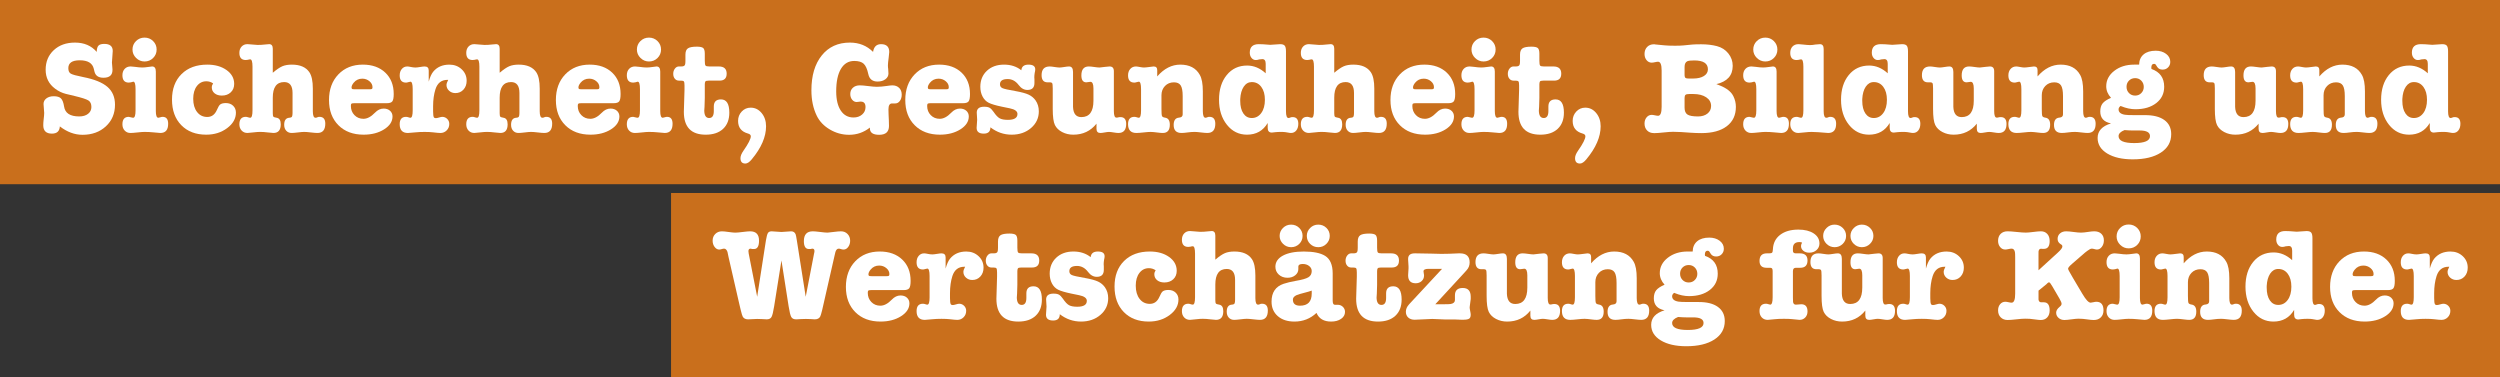 <?xml version="1.0" encoding="utf-8"?>
<!-- Generator: Adobe Illustrator 24.3.0, SVG Export Plug-In . SVG Version: 6.00 Build 0)  -->
<!DOCTYPE svg PUBLIC "-//W3C//DTD SVG 1.1//EN" "http://www.w3.org/Graphics/SVG/1.1/DTD/svg11.dtd">
<svg version="1.1" id="Ebene_1" xmlns:x="http://ns.adobe.com/Extensibility/1.0/" xmlns:i="http://ns.adobe.com/AdobeIllustrator/10.0/" xmlns:graph="http://ns.adobe.com/Graphs/1.0/"
	 xmlns="http://www.w3.org/2000/svg" xmlns:xlink="http://www.w3.org/1999/xlink" x="0px" y="0px" width="570px" height="86px"
	 viewBox="0 0 570 86" style="enable-background:new 0 0 570 86;" xml:space="preserve">
<rect x="0" y="0" width="570" height="86" fill="#333333" stroke="none"/>
<style type="text/css">
	.st0{opacity:0.8;fill:#EE7E17;}
	.st1{enable-background:new    ;}
	.st2{fill:#FFFFFF;}
</style>
<rect class="st0" width="570" height="42"/>
<rect x="153" y="44" class="st0" width="417" height="42"/>
<g class="st1">
	<path class="st2" d="M17.088,9.71c2.096,0,3.749,0.708,4.958,2.123c0.021-0.697,0.157-1.176,0.409-1.435
		c0.251-0.259,0.69-0.389,1.315-0.389c1.289,0,1.935,0.538,1.935,1.615c0,0.299-0.03,0.738-0.091,1.316
		c-0.061,0.578-0.091,1.016-0.091,1.315c0,0.18,0.021,0.439,0.061,0.778c0.04,0.34,0.061,0.599,0.061,0.778v0.15
		c0,1.176-0.686,1.764-2.055,1.764c-1.149,0-1.834-0.475-2.056-1.425l-0.151-0.623c-0.302-1.286-1.372-1.93-3.205-1.93
		c-1.734,0-2.6,0.598-2.6,1.791c0,0.617,0.186,1.036,0.56,1.254c0.373,0.219,1.315,0.478,2.826,0.777
		c2.54,0.498,4.384,1.243,5.533,2.239c1.148,0.995,1.723,2.348,1.723,4.06c0,2.011-0.696,3.658-2.086,4.942
		c-1.391,1.283-3.165,1.925-5.321,1.925c-1.794,0-3.518-0.638-5.17-1.914c-0.061,1.097-0.665,1.645-1.814,1.645
		c-1.311,0-1.965-0.638-1.965-1.914c0-0.419,0.03-0.867,0.091-1.347c0.08-0.638,0.12-1.126,0.12-1.465
		c0-0.219-0.025-0.558-0.075-1.017c-0.051-0.458-0.075-0.796-0.075-1.016c0-0.518,0.216-0.942,0.65-1.272
		c0.433-0.329,0.993-0.493,1.678-0.493c0.766,0,1.316,0.166,1.648,0.497c0.333,0.331,0.569,0.948,0.71,1.852
		c0.221,1.505,1.371,2.257,3.446,2.257c0.846,0,1.521-0.199,2.026-0.598c0.503-0.398,0.755-0.917,0.755-1.555
		c0-0.698-0.222-1.192-0.665-1.481c-0.443-0.289-1.502-0.633-3.175-1.032l-1.995-0.478c-0.867-0.22-1.674-0.609-2.419-1.167
		c-1.451-1.076-2.177-2.522-2.177-4.336c0-1.834,0.62-3.325,1.86-4.472C13.505,10.284,15.112,9.71,17.088,9.71z"/>
	<path class="st2" d="M34.683,15.154c0.564,0,0.847,0.388,0.847,1.166v9.003c0,1.016,0.191,1.526,0.574,1.526
		c0.08,0,0.226-0.035,0.438-0.105c0.211-0.069,0.387-0.104,0.529-0.104c0.846,0,1.27,0.527,1.27,1.58
		c0,1.399-0.595,2.098-1.784,2.098c-0.202,0-0.766-0.05-1.692-0.149c-0.564-0.06-1.21-0.091-1.935-0.091
		c-0.363,0-0.897,0.041-1.602,0.12c-0.706,0.08-1.23,0.12-1.572,0.12c-0.544,0-0.988-0.184-1.33-0.553
		c-0.343-0.369-0.514-0.842-0.514-1.421c0-1.137,0.483-1.705,1.451-1.705l0.787,0.179c0.08,0.02,0.151,0.03,0.211,0.03
		c0.363,0,0.544-0.559,0.544-1.676v-4.845c0-1.137-0.171-1.705-0.514-1.705c-0.061,0-0.242,0.05-0.545,0.149
		c-0.202,0.04-0.362,0.06-0.483,0.06c-0.968,0-1.451-0.558-1.451-1.676c0-0.598,0.17-1.081,0.514-1.451
		c0.342-0.368,0.796-0.553,1.361-0.553c0.221,0,0.544,0.03,0.968,0.09c0.705,0.1,1.27,0.15,1.692,0.15c0.342,0,0.787-0.04,1.33-0.12
		S34.622,15.154,34.683,15.154z M32.96,14.018c-0.746,0-1.391-0.27-1.935-0.808c-0.545-0.538-0.817-1.176-0.817-1.914
		c0-0.757,0.267-1.4,0.801-1.929c0.534-0.529,1.184-0.793,1.951-0.793c0.765,0,1.416,0.264,1.95,0.793s0.801,1.171,0.801,1.929
		c0,0.758-0.267,1.401-0.801,1.93S33.725,14.018,32.96,14.018z"/>
	<path class="st2" d="M48.288,19.91c0-0.3,0.101-0.599,0.302-0.898c-0.464-0.318-0.978-0.479-1.542-0.479
		c-0.887,0-1.607,0.363-2.162,1.089s-0.832,1.693-0.832,2.905c0,1.251,0.293,2.255,0.878,3.009c0.584,0.756,1.36,1.132,2.327,1.132
		c0.987,0,1.713-0.523,2.177-1.57c0.283-0.651,0.524-1.066,0.726-1.244c0.282-0.237,0.726-0.355,1.33-0.355
		c0.685,0,1.239,0.204,1.663,0.613c0.423,0.409,0.635,0.932,0.635,1.57c0,1.355-0.665,2.532-1.996,3.528
		c-1.33,0.997-2.923,1.495-4.777,1.495c-2.378,0-4.273-0.722-5.684-2.168c-1.411-1.445-2.116-3.384-2.116-5.817
		c0-2.453,0.725-4.397,2.177-5.832c1.451-1.436,3.405-2.154,5.865-2.154c1.774,0,3.24,0.414,4.399,1.241
		c1.158,0.828,1.738,1.879,1.738,3.155c0,0.797-0.262,1.441-0.787,1.929c-0.524,0.489-1.199,0.733-2.025,0.733
		c-0.686,0-1.239-0.174-1.663-0.524C48.499,20.922,48.288,20.468,48.288,19.91z"/>
	<path class="st2" d="M62.195,11.116v5.474c0.867-0.738,1.592-1.232,2.177-1.481c0.584-0.249,1.31-0.374,2.177-0.374
		c1.874,0,3.205,0.58,3.991,1.739c0.523,0.78,0.786,2.019,0.786,3.718v5.157c0,0.999,0.202,1.499,0.605,1.499
		c0.161,0,0.302-0.035,0.424-0.105c0.12-0.069,0.282-0.104,0.483-0.104c0.887,0,1.33,0.516,1.33,1.55
		c0,1.419-0.595,2.128-1.783,2.128c-0.343,0-0.847-0.04-1.511-0.12c-0.665-0.079-1.17-0.12-1.512-0.12
		c-0.323,0-0.801,0.041-1.436,0.12c-0.635,0.08-1.113,0.12-1.436,0.12c-0.504,0-0.912-0.169-1.224-0.508
		c-0.313-0.339-0.469-0.788-0.469-1.347c0-1.016,0.383-1.555,1.148-1.614c0.342-0.02,0.555-0.11,0.635-0.27
		c0.08-0.16,0.121-0.428,0.121-0.807v-4.576c0-1.655-0.635-2.483-1.905-2.483c-1.734,0-2.6,1.186-2.6,3.559v3.529
		c0,0.419,0.045,0.683,0.136,0.793c0.091,0.11,0.338,0.195,0.741,0.255c0.625,0.099,0.937,0.598,0.937,1.495
		c0,1.315-0.555,1.974-1.663,1.974c-0.242,0-0.675-0.04-1.299-0.12c-0.625-0.079-1.199-0.12-1.724-0.12
		c-0.424,0-0.877,0.03-1.361,0.091c-0.806,0.099-1.32,0.149-1.542,0.149c-0.544,0-0.987-0.184-1.33-0.553
		c-0.342-0.369-0.514-0.842-0.514-1.421c0-1.137,0.494-1.705,1.481-1.705c0.121,0,0.288,0.035,0.499,0.104
		c0.212,0.07,0.379,0.105,0.499,0.105c0.342,0,0.515-0.559,0.515-1.676v-9.959c0-1.117-0.172-1.676-0.515-1.676
		c-0.141,0-0.323,0.033-0.544,0.099c-0.121,0.034-0.283,0.051-0.484,0.051c-0.967,0-1.451-0.543-1.451-1.632
		c0-0.593,0.171-1.072,0.514-1.438c0.343-0.366,0.787-0.549,1.33-0.549c0.262,0,0.645,0.029,1.149,0.09
		c0.503,0.059,0.886,0.09,1.149,0.09c0.624,0,1.164-0.03,1.617-0.09c0.454-0.06,0.801-0.09,1.044-0.09
		C61.923,10.07,62.195,10.418,62.195,11.116z"/>
	<path class="st2" d="M89.768,21.435c0,0.837-0.106,1.396-0.318,1.676c-0.211,0.279-0.63,0.419-1.254,0.419h-7.377
		c-0.363,0-0.589,0.035-0.68,0.104c-0.091,0.07-0.136,0.244-0.136,0.524c0,0.837,0.272,1.535,0.816,2.093
		c0.544,0.559,1.23,0.837,2.056,0.837c0.846,0,1.713-0.459,2.599-1.376c0.606-0.638,1.27-0.957,1.996-0.957
		c0.605,0,1.094,0.169,1.466,0.508c0.373,0.34,0.56,0.768,0.56,1.286c0,1.157-0.641,2.139-1.92,2.946
		c-1.28,0.808-2.837,1.211-4.67,1.211c-2.399,0-4.314-0.718-5.744-2.153c-1.431-1.436-2.146-3.35-2.146-5.743
		c0-2.412,0.71-4.361,2.131-5.847c1.421-1.486,3.28-2.229,5.578-2.229c2.137,0,3.845,0.609,5.124,1.825
		C89.128,17.776,89.768,19.401,89.768,21.435z M80.153,19.939c0,0.12,0.03,0.22,0.091,0.299c0.061,0.081,0.272,0.12,0.635,0.12
		h3.386c0.302,0,0.489-0.034,0.56-0.104c0.07-0.07,0.106-0.195,0.106-0.374c0-0.518-0.232-0.973-0.696-1.361
		c-0.464-0.388-1.008-0.583-1.632-0.583c-0.807,0-1.462,0.31-1.965,0.927C80.315,19.262,80.153,19.621,80.153,19.939z"/>
	<path class="st2" d="M97.749,16.081v2.543c0.282-1.017,0.614-1.765,0.998-2.243c0.886-1.096,2.126-1.645,3.718-1.645
		c1.108,0,2.041,0.354,2.797,1.062c0.755,0.708,1.133,1.58,1.133,2.617c0,0.818-0.242,1.491-0.725,2.018
		c-0.484,0.529-1.099,0.793-1.844,0.793c-0.564,0-1.044-0.179-1.436-0.538c-0.393-0.358-0.59-0.797-0.59-1.315
		c0-0.279,0.131-0.668,0.393-1.166h-0.182c-1.35,0-2.257,0.708-2.721,2.123c-0.363,1.136-0.544,2.443-0.544,3.918v1.136
		c0,0.719,0.061,1.177,0.181,1.376c0.08,0.12,0.222,0.18,0.424,0.18c0.181,0,0.433-0.05,0.755-0.15
		c0.323-0.099,0.564-0.149,0.726-0.149c0.443,0,0.821,0.157,1.134,0.471c0.312,0.314,0.469,0.694,0.469,1.14
		c0,0.587-0.197,1.079-0.59,1.474c-0.392,0.396-0.872,0.593-1.436,0.593c-0.302,0-0.867-0.05-1.692-0.149
		c-0.504-0.06-1.139-0.091-1.905-0.091s-1.441,0.03-2.026,0.091c-0.968,0.099-1.562,0.149-1.783,0.149
		c-1.25,0-1.874-0.668-1.874-2.004c0-1.117,0.483-1.675,1.451-1.675c0.161,0,0.342,0.035,0.544,0.104
		c0.202,0.07,0.353,0.105,0.454,0.105c0.342,0,0.514-0.559,0.514-1.676v-4.845c0-1.137-0.171-1.705-0.514-1.705
		c-0.081,0-0.237,0.035-0.469,0.104c-0.232,0.07-0.408,0.105-0.529,0.105c-0.968,0-1.451-0.548-1.451-1.645
		c0-0.598,0.16-1.087,0.483-1.465c0.323-0.379,0.736-0.569,1.239-0.569c0.202,0,0.484,0.04,0.847,0.12
		c0.363,0.08,0.705,0.12,1.027,0.12c0.243,0,0.595-0.04,1.058-0.12c0.464-0.08,0.806-0.12,1.028-0.12
		C97.436,15.154,97.749,15.464,97.749,16.081z"/>
	<path class="st2" d="M113.924,11.116v5.474c0.867-0.738,1.592-1.232,2.177-1.481c0.584-0.249,1.31-0.374,2.177-0.374
		c1.874,0,3.205,0.58,3.991,1.739c0.523,0.78,0.786,2.019,0.786,3.718v5.157c0,0.999,0.202,1.499,0.605,1.499
		c0.161,0,0.302-0.035,0.424-0.105c0.12-0.069,0.282-0.104,0.483-0.104c0.887,0,1.33,0.516,1.33,1.55
		c0,1.419-0.595,2.128-1.783,2.128c-0.343,0-0.847-0.04-1.511-0.12c-0.665-0.079-1.17-0.12-1.512-0.12
		c-0.323,0-0.801,0.041-1.436,0.12c-0.635,0.08-1.113,0.12-1.436,0.12c-0.504,0-0.912-0.169-1.224-0.508
		c-0.313-0.339-0.469-0.788-0.469-1.347c0-1.016,0.383-1.555,1.148-1.614c0.342-0.02,0.555-0.11,0.635-0.27
		c0.08-0.16,0.121-0.428,0.121-0.807v-4.576c0-1.655-0.635-2.483-1.905-2.483c-1.734,0-2.6,1.186-2.6,3.559v3.529
		c0,0.419,0.045,0.683,0.136,0.793c0.091,0.11,0.338,0.195,0.741,0.255c0.625,0.099,0.937,0.598,0.937,1.495
		c0,1.315-0.555,1.974-1.663,1.974c-0.242,0-0.675-0.04-1.299-0.12c-0.625-0.079-1.199-0.12-1.724-0.12
		c-0.424,0-0.877,0.03-1.361,0.091c-0.806,0.099-1.32,0.149-1.542,0.149c-0.544,0-0.987-0.184-1.33-0.553
		c-0.342-0.369-0.514-0.842-0.514-1.421c0-1.137,0.494-1.705,1.481-1.705c0.121,0,0.288,0.035,0.499,0.104
		c0.212,0.07,0.379,0.105,0.499,0.105c0.342,0,0.515-0.559,0.515-1.676v-9.959c0-1.117-0.172-1.676-0.515-1.676
		c-0.141,0-0.323,0.033-0.544,0.099c-0.121,0.034-0.283,0.051-0.484,0.051c-0.967,0-1.451-0.543-1.451-1.632
		c0-0.593,0.171-1.072,0.514-1.438c0.343-0.366,0.787-0.549,1.33-0.549c0.262,0,0.645,0.029,1.149,0.09
		c0.503,0.059,0.886,0.09,1.148,0.09c0.624,0,1.164-0.03,1.617-0.09c0.454-0.06,0.801-0.09,1.044-0.09
		C113.652,10.07,113.924,10.418,113.924,11.116z"/>
	<path class="st2" d="M141.495,21.435c0,0.837-0.106,1.396-0.317,1.676c-0.211,0.279-0.63,0.419-1.255,0.419h-7.376
		c-0.363,0-0.59,0.035-0.681,0.104c-0.09,0.07-0.136,0.244-0.136,0.524c0,0.837,0.272,1.535,0.817,2.093
		c0.544,0.559,1.229,0.837,2.055,0.837c0.847,0,1.713-0.459,2.6-1.376c0.605-0.638,1.27-0.957,1.996-0.957
		c0.605,0,1.093,0.169,1.466,0.508c0.373,0.34,0.559,0.768,0.559,1.286c0,1.157-0.64,2.139-1.919,2.946
		c-1.281,0.808-2.837,1.211-4.671,1.211c-2.399,0-4.313-0.718-5.744-2.153c-1.431-1.436-2.146-3.35-2.146-5.743
		c0-2.412,0.71-4.361,2.132-5.847c1.42-1.486,3.28-2.229,5.578-2.229c2.136,0,3.844,0.609,5.124,1.825
		C140.856,17.776,141.495,19.401,141.495,21.435z M131.882,19.939c0,0.12,0.03,0.22,0.091,0.299c0.06,0.081,0.272,0.12,0.635,0.12
		h3.386c0.302,0,0.488-0.034,0.56-0.104c0.069-0.07,0.106-0.195,0.106-0.374c0-0.518-0.232-0.973-0.696-1.361
		c-0.464-0.388-1.009-0.583-1.633-0.583c-0.806,0-1.462,0.31-1.965,0.927C132.042,19.262,131.882,19.621,131.882,19.939z"/>
	<path class="st2" d="M149.688,15.154c0.564,0,0.847,0.388,0.847,1.166v9.003c0,1.016,0.191,1.526,0.574,1.526
		c0.08,0,0.226-0.035,0.438-0.105c0.211-0.069,0.387-0.104,0.529-0.104c0.846,0,1.27,0.527,1.27,1.58
		c0,1.399-0.595,2.098-1.784,2.098c-0.202,0-0.766-0.05-1.692-0.149c-0.564-0.06-1.21-0.091-1.935-0.091
		c-0.363,0-0.897,0.041-1.602,0.12c-0.706,0.08-1.23,0.12-1.572,0.12c-0.544,0-0.988-0.184-1.33-0.553
		c-0.343-0.369-0.514-0.842-0.514-1.421c0-1.137,0.483-1.705,1.451-1.705l0.787,0.179c0.08,0.02,0.151,0.03,0.211,0.03
		c0.363,0,0.544-0.559,0.544-1.676v-4.845c0-1.137-0.171-1.705-0.514-1.705c-0.061,0-0.242,0.05-0.545,0.149
		c-0.202,0.04-0.362,0.06-0.483,0.06c-0.968,0-1.451-0.558-1.451-1.676c0-0.598,0.17-1.081,0.514-1.451
		c0.342-0.368,0.796-0.553,1.361-0.553c0.221,0,0.544,0.03,0.968,0.09c0.705,0.1,1.27,0.15,1.692,0.15c0.342,0,0.787-0.04,1.33-0.12
		C149.325,15.194,149.628,15.154,149.688,15.154z M147.966,14.018c-0.746,0-1.391-0.27-1.935-0.808
		c-0.545-0.538-0.817-1.176-0.817-1.914c0-0.757,0.267-1.4,0.801-1.929c0.534-0.529,1.184-0.793,1.951-0.793
		c0.765,0,1.416,0.264,1.95,0.793c0.534,0.529,0.801,1.171,0.801,1.929c0,0.758-0.267,1.401-0.801,1.93
		C149.381,13.754,148.731,14.018,147.966,14.018z"/>
	<path class="st2" d="M160.693,19.252v1.226v1.855l-0.061,2.004c-0.04,0.658-0.06,0.927-0.06,0.808c0,1.176,0.372,1.764,1.117,1.764
		c0.705,0,1.059-0.528,1.059-1.585c0-0.16,0-0.279,0-0.359c0-0.099,0-0.229,0-0.388c0-0.139,0-0.24,0-0.299
		c0-1.077,0.544-1.615,1.633-1.615c1.269,0,1.904,1.007,1.904,3.021c0,1.575-0.473,2.806-1.42,3.693
		c-0.948,0.887-2.268,1.331-3.96,1.331c-3.326,0-4.989-1.734-4.989-5.204c0-0.558,0.025-1.395,0.076-2.512
		c0.05-1.117,0.075-1.954,0.075-2.513v-0.957c0-0.498-0.046-0.812-0.136-0.941c-0.091-0.129-0.308-0.195-0.651-0.195h-0.483
		c-0.383,0-0.696-0.144-0.937-0.434c-0.242-0.288-0.363-0.662-0.363-1.122c0-0.458,0.125-0.852,0.378-1.181
		c0.252-0.329,0.549-0.494,0.892-0.494h0.574c0.484,0,0.766-0.139,0.846-0.419c0.061-0.16,0.091-0.428,0.091-0.807v-1.466
		c0-0.697,0.186-1.176,0.56-1.435c0.373-0.259,1.053-0.389,2.041-0.389c0.705,0,1.184,0.1,1.436,0.3
		c0.251,0.2,0.378,0.638,0.378,1.315v1.615c0,0.578,0.056,0.938,0.166,1.077c0.111,0.14,0.398,0.209,0.862,0.209h2.177
		c1.189,0,1.783,0.549,1.783,1.645c0,1.056-0.544,1.585-1.632,1.585h-2.48c-0.423,0-0.675,0.07-0.755,0.209
		C160.733,18.733,160.693,18.953,160.693,19.252z"/>
	<path class="st2" d="M168.282,27.567c0-0.837,0.277-1.55,0.832-2.139c0.554-0.587,1.235-0.882,2.041-0.882
		c0.987,0,1.819,0.409,2.495,1.227c0.675,0.818,1.013,1.825,1.013,3.02c0,2.413-1.089,4.926-3.266,7.538
		c-0.524,0.638-1.008,0.957-1.451,0.957c-0.746,0-1.119-0.409-1.119-1.227c0-0.478,0.222-1.037,0.665-1.675
		c1.129-1.615,1.693-2.721,1.693-3.32c0-0.299-0.222-0.508-0.665-0.628C169.027,30.019,168.282,29.062,168.282,27.567z"/>
	<path class="st2" d="M193.768,9.71c2.116,0,3.88,0.708,5.291,2.123c0.182-1.176,0.787-1.764,1.815-1.764
		c1.249,0,1.874,0.598,1.874,1.794c0,0.2-0.041,0.598-0.121,1.197c-0.121,0.897-0.181,1.505-0.181,1.825
		c0,0.358,0.02,0.628,0.06,0.807c0.041,0.639,0.061,0.997,0.061,1.077c0,0.519-0.232,0.952-0.696,1.301
		c-0.464,0.35-1.058,0.524-1.783,0.524c-1.169,0-1.874-0.569-2.116-1.705c-0.242-1.137-0.59-1.919-1.043-2.348
		c-0.454-0.428-1.175-0.643-2.162-0.643c-1.311,0-2.323,0.604-3.039,1.809c-0.715,1.207-1.073,2.917-1.073,5.13
		c0,1.874,0.349,3.335,1.048,4.381c0.698,1.048,1.665,1.57,2.901,1.57c0.789,0,1.442-0.224,1.959-0.673
		c0.517-0.449,0.775-1.012,0.775-1.69c0-0.837-0.356-1.256-1.067-1.256c-0.041,0-0.102,0-0.183,0c-0.081,0.02-0.153,0.03-0.214,0.03
		c-0.325,0.04-0.508,0.059-0.549,0.059c-0.406,0-0.752-0.174-1.037-0.523c-0.285-0.349-0.427-0.783-0.427-1.302
		c0-0.598,0.202-1.077,0.605-1.435c0.403-0.359,0.926-0.538,1.572-0.538c0.424,0,1.062,0.055,1.919,0.165
		c0.857,0.11,1.507,0.165,1.951,0.165c0.665,0,1.4-0.061,2.207-0.183c0.645-0.097,1.088-0.146,1.33-0.146
		c0.645,0,1.163,0.192,1.556,0.574c0.393,0.384,0.59,0.9,0.59,1.548c0,0.571-0.142,1.047-0.424,1.43
		c-0.283,0.383-0.635,0.574-1.059,0.574h-0.725c-0.545,0-0.817,0.453-0.817,1.357c0,0.383,0.01,0.785,0.03,1.206l0.061,1.297
		c0.02,0.443,0.03,0.866,0.03,1.268c0,1.347-0.746,2.02-2.237,2.02c-1.411,0-2.116-0.489-2.116-1.465v-0.179
		c-1.391,1.096-2.974,1.644-4.747,1.644c-1.553,0-3.014-0.404-4.384-1.211c-1.372-0.807-2.369-1.859-2.994-3.155
		c-0.806-1.655-1.209-3.579-1.209-5.773c0-3.35,0.786-6.001,2.358-7.955C188.93,10.688,191.067,9.71,193.768,9.71z"/>
	<path class="st2" d="M221.159,21.435c0,0.837-0.106,1.396-0.317,1.676c-0.211,0.279-0.63,0.419-1.255,0.419h-7.376
		c-0.363,0-0.59,0.035-0.681,0.104c-0.09,0.07-0.136,0.244-0.136,0.524c0,0.837,0.272,1.535,0.817,2.093
		c0.544,0.559,1.229,0.837,2.055,0.837c0.847,0,1.713-0.459,2.6-1.376c0.605-0.638,1.27-0.957,1.996-0.957
		c0.605,0,1.093,0.169,1.466,0.508c0.373,0.34,0.559,0.768,0.559,1.286c0,1.157-0.64,2.139-1.919,2.946
		c-1.281,0.808-2.837,1.211-4.671,1.211c-2.399,0-4.313-0.718-5.744-2.153c-1.431-1.436-2.146-3.35-2.146-5.743
		c0-2.412,0.71-4.361,2.132-5.847c1.42-1.486,3.28-2.229,5.578-2.229c2.136,0,3.844,0.609,5.124,1.825
		C220.519,17.776,221.159,19.401,221.159,21.435z M211.545,19.939c0,0.12,0.03,0.22,0.091,0.299c0.06,0.081,0.272,0.12,0.635,0.12
		h3.386c0.302,0,0.488-0.034,0.56-0.104c0.069-0.07,0.106-0.195,0.106-0.374c0-0.518-0.232-0.973-0.696-1.361
		c-0.464-0.388-1.009-0.583-1.633-0.583c-0.806,0-1.462,0.31-1.965,0.927C211.705,19.262,211.545,19.621,211.545,19.939z"/>
	<path class="st2" d="M228.929,14.735c1.552,0,2.861,0.429,3.93,1.286c0.08-0.857,0.624-1.286,1.633-1.286
		c1.028,0,1.542,0.359,1.542,1.077c0,0.24-0.04,0.508-0.121,0.807c-0.06,0.359-0.09,0.698-0.09,1.017c0,0.059,0.01,0.219,0.03,0.478
		c0,0.26,0,0.489,0,0.688v0.12c0,1.057-0.535,1.585-1.602,1.585c-0.767,0-1.431-0.375-1.996-1.123
		c-0.686-0.906-1.522-1.36-2.509-1.36c-1.169,0-1.754,0.399-1.754,1.197c0,0.419,0.192,0.713,0.575,0.882
		c0.383,0.169,1.39,0.394,3.023,0.673c1.33,0.24,2.313,0.509,2.948,0.808s1.153,0.728,1.557,1.286
		c0.504,0.718,0.755,1.555,0.755,2.512c0,1.516-0.589,2.782-1.768,3.799c-1.18,1.016-2.656,1.525-4.43,1.525
		s-3.386-0.558-4.838-1.675c0,0.957-0.504,1.436-1.511,1.436c-1.088,0-1.633-0.439-1.633-1.316c0-0.199,0.021-0.508,0.061-0.927
		c0.04-0.419,0.061-0.728,0.061-0.928c0-0.179-0.015-0.448-0.045-0.807c-0.03-0.359-0.046-0.628-0.046-0.807
		c0-0.898,0.564-1.347,1.693-1.347c0.544,0,0.957,0.081,1.239,0.241c0.282,0.162,0.584,0.474,0.907,0.937
		c0.504,0.746,0.968,1.234,1.391,1.465c0.423,0.233,1.048,0.348,1.874,0.348c1.451,0,2.177-0.449,2.177-1.346
		c0-0.618-0.585-1.047-1.754-1.286l-1.753-0.359c-1.431-0.299-2.444-0.598-3.039-0.897c-0.595-0.3-1.063-0.773-1.406-1.421
		c-0.343-0.647-0.514-1.39-0.514-2.228c0-1.495,0.499-2.712,1.496-3.649C226.011,15.204,227.316,14.735,228.929,14.735z"/>
	<path class="st2" d="M250.001,29.361v-1.166c-1.33,1.675-3.094,2.512-5.292,2.512c-0.927,0-1.774-0.199-2.54-0.598
		c-0.766-0.398-1.315-0.932-1.647-1.6s-0.499-1.9-0.499-3.694v-4.636c0-0.698-0.045-1.107-0.136-1.226
		c-0.091-0.12-0.237-0.18-0.438-0.18h-0.302c-0.061,0-0.161,0-0.302,0c-0.907,0-1.361-0.543-1.361-1.631
		c0-1.325,0.614-1.988,1.844-1.988c0.243,0,0.615,0.04,1.119,0.12c0.504,0.08,0.877,0.12,1.118,0.12c0.243,0,0.605-0.04,1.089-0.12
		c0.483-0.08,0.846-0.12,1.088-0.12c0.606,0,0.908,0.419,0.908,1.256v7.956c0.061,1.555,0.694,2.333,1.899,2.333
		c1.837,0,2.757-1.246,2.757-3.739v-2.782c0-1.016-0.232-1.526-0.696-1.526c-0.121,0-0.277,0.02-0.469,0.06
		s-0.347,0.059-0.469,0.059c-0.745,0-1.118-0.524-1.118-1.572c0-1.364,0.563-2.047,1.692-2.047c0.282,0,0.696,0.04,1.239,0.12
		c0.545,0.08,0.947,0.12,1.209,0.12c0.081,0,0.515-0.05,1.3-0.15c0.464-0.059,0.796-0.09,0.998-0.09
		c0.645,0,0.968,0.359,0.968,1.077v9.093c0,0.997,0.192,1.495,0.574,1.495c0.161,0,0.302-0.019,0.424-0.06
		c0.121-0.039,0.292-0.059,0.514-0.059c0.867,0,1.3,0.519,1.3,1.555c0,1.377-0.595,2.064-1.783,2.064c-0.242,0-0.6-0.04-1.073-0.12
		c-0.474-0.079-0.832-0.12-1.073-0.12c-0.222,0-0.55,0.041-0.983,0.12c-0.433,0.08-0.761,0.12-0.982,0.12
		C250.293,30.318,250.001,30,250.001,29.361z"/>
	<path class="st2" d="M263.847,15.991v1.436c1.553-1.794,3.306-2.692,5.261-2.692c2.095,0,3.577,0.778,4.444,2.333
		c0.463,0.798,0.695,2.054,0.695,3.769v4.486c0,1.016,0.202,1.526,0.605,1.526c0.101,0,0.252-0.042,0.454-0.127
		c0.101-0.055,0.251-0.083,0.454-0.083c0.886,0,1.329,0.527,1.329,1.58c0,1.399-0.605,2.098-1.814,2.098
		c-0.323,0-0.806-0.04-1.451-0.12c-0.646-0.079-1.129-0.12-1.452-0.12c-0.504,0-1.038,0.041-1.602,0.12
		c-0.564,0.08-1.027,0.12-1.39,0.12c-1.19,0-1.784-0.608-1.784-1.825c0-1.056,0.413-1.615,1.24-1.675
		c0.545-0.04,0.817-0.288,0.817-0.745v-4.172c0-1.152-0.152-1.962-0.454-2.428c-0.302-0.467-0.816-0.701-1.542-0.701
		c-0.827,0-1.507,0.278-2.041,0.835c-0.534,0.558-0.801,1.263-0.801,2.119v3.102c0,0.896,0.04,1.438,0.121,1.626
		c0.08,0.189,0.312,0.314,0.696,0.373c0.725,0.1,1.088,0.637,1.088,1.611c0,1.253-0.534,1.879-1.602,1.879
		c-0.302,0-0.675-0.03-1.118-0.09c-0.746-0.099-1.3-0.15-1.663-0.15s-0.902,0.041-1.617,0.12c-0.716,0.08-1.255,0.12-1.618,0.12
		c-1.27,0-1.905-0.668-1.905-2.004c0-1.117,0.484-1.675,1.452-1.675c0.16,0,0.342,0.035,0.544,0.104
		c0.202,0.07,0.352,0.105,0.454,0.105c0.342,0,0.514-0.559,0.514-1.676v-4.845c0-1.137-0.171-1.705-0.514-1.705
		c-0.081,0-0.238,0.035-0.469,0.104c-0.233,0.07-0.409,0.105-0.529,0.105c-0.968,0-1.452-0.548-1.452-1.645
		c0-0.598,0.166-1.087,0.499-1.465c0.333-0.379,0.771-0.569,1.316-0.569c0.16,0,0.503,0.05,1.027,0.15
		c0.302,0.059,0.564,0.09,0.787,0.09c0.242,0,0.654-0.04,1.239-0.12c0.584-0.08,0.907-0.12,0.968-0.12
		C263.575,15.154,263.847,15.433,263.847,15.991z"/>
	<path class="st2" d="M284.345,14.945c1.532,0,2.943,0.588,4.233,1.765v-2.154c0-0.719-0.252-1.077-0.756-1.077
		c-0.12,0-0.362,0.023-0.725,0.069c-0.262,0.093-0.524,0.14-0.787,0.14c-0.383,0-0.705-0.161-0.967-0.483
		c-0.262-0.321-0.393-0.723-0.393-1.206c0-1.286,0.686-1.93,2.056-1.93c0.443,0,0.766,0.01,0.968,0.029
		c0.806,0.08,1.35,0.12,1.633,0.12c0.261,0,0.645-0.024,1.148-0.075c0.504-0.049,0.877-0.074,1.119-0.074
		c0.503,0,0.851,0.115,1.043,0.346c0.191,0.231,0.287,0.656,0.287,1.278v13.681c0,1.022,0.192,1.533,0.575,1.533
		c0.12,0,0.272-0.042,0.453-0.126c0.121-0.055,0.282-0.084,0.484-0.084c0.866,0,1.299,0.508,1.299,1.526
		c0,0.618-0.151,1.122-0.453,1.51c-0.302,0.388-0.706,0.583-1.209,0.583h-0.182l-1.058-0.179c-0.243-0.04-0.585-0.06-1.028-0.06
		c-0.524,0-0.958,0.02-1.3,0.06c-0.504,0.059-0.776,0.09-0.816,0.09c-0.625,0-0.937-0.359-0.937-1.077v-1.107
		c-1.049,1.775-2.621,2.662-4.717,2.662c-1.854,0-3.381-0.752-4.58-2.258c-1.199-1.505-1.798-3.405-1.798-5.698
		c0-2.333,0.589-4.218,1.769-5.653C280.883,15.662,282.43,14.945,284.345,14.945z M285.403,18.713c-0.745,0-1.356,0.349-1.829,1.047
		s-0.741,1.645-0.801,2.841v0.389c0,1.216,0.237,2.173,0.711,2.871c0.473,0.698,1.113,1.047,1.919,1.047
		c0.886,0,1.607-0.379,2.162-1.136c0.554-0.757,0.832-1.765,0.832-3.021c0-1.216-0.273-2.194-0.817-2.932
		C287.036,19.082,286.31,18.713,285.403,18.713z"/>
	<path class="st2" d="M304.208,11.116v5.474c0.867-0.738,1.593-1.232,2.177-1.481c0.585-0.249,1.31-0.374,2.177-0.374
		c1.875,0,3.205,0.58,3.991,1.739c0.523,0.78,0.786,2.019,0.786,3.718v5.157c0,0.999,0.202,1.499,0.605,1.499
		c0.161,0,0.302-0.035,0.424-0.105c0.121-0.069,0.282-0.104,0.484-0.104c0.886,0,1.329,0.516,1.329,1.55
		c0,1.419-0.595,2.128-1.783,2.128c-0.343,0-0.846-0.04-1.511-0.12c-0.665-0.079-1.169-0.12-1.511-0.12
		c-0.323,0-0.801,0.041-1.436,0.12c-0.635,0.08-1.114,0.12-1.436,0.12c-0.505,0-0.913-0.169-1.225-0.508
		c-0.313-0.339-0.469-0.788-0.469-1.347c0-1.016,0.383-1.555,1.148-1.614c0.342-0.02,0.555-0.11,0.635-0.27
		c0.08-0.16,0.121-0.428,0.121-0.807v-4.576c0-1.655-0.635-2.483-1.905-2.483c-1.734,0-2.6,1.186-2.6,3.559v3.529
		c0,0.419,0.046,0.683,0.137,0.793c0.09,0.11,0.337,0.195,0.741,0.255c0.624,0.099,0.936,0.598,0.936,1.495
		c0,1.315-0.554,1.974-1.662,1.974c-0.242,0-0.676-0.04-1.3-0.12c-0.625-0.079-1.199-0.12-1.723-0.12
		c-0.424,0-0.878,0.03-1.361,0.091c-0.806,0.099-1.321,0.149-1.542,0.149c-0.545,0-0.988-0.184-1.33-0.553
		c-0.343-0.369-0.514-0.842-0.514-1.421c0-1.137,0.493-1.705,1.481-1.705c0.121,0,0.287,0.035,0.499,0.104
		c0.211,0.07,0.378,0.105,0.499,0.105c0.342,0,0.514-0.559,0.514-1.676v-9.959c0-1.117-0.171-1.676-0.514-1.676
		c-0.142,0-0.323,0.033-0.545,0.099c-0.12,0.034-0.282,0.051-0.483,0.051c-0.968,0-1.451-0.543-1.451-1.632
		c0-0.593,0.17-1.072,0.514-1.438c0.342-0.366,0.786-0.549,1.33-0.549c0.261,0,0.645,0.029,1.148,0.09
		c0.504,0.059,0.886,0.09,1.148,0.09c0.625,0,1.164-0.03,1.618-0.09c0.453-0.06,0.801-0.09,1.043-0.09
		C303.936,10.07,304.208,10.418,304.208,11.116z"/>
	<path class="st2" d="M331.78,21.435c0,0.837-0.107,1.396-0.318,1.676c-0.211,0.279-0.63,0.419-1.254,0.419h-7.377
		c-0.363,0-0.59,0.035-0.68,0.104c-0.091,0.07-0.136,0.244-0.136,0.524c0,0.837,0.272,1.535,0.816,2.093
		c0.544,0.559,1.229,0.837,2.055,0.837c0.847,0,1.713-0.459,2.6-1.376c0.605-0.638,1.27-0.957,1.996-0.957
		c0.605,0,1.093,0.169,1.466,0.508c0.373,0.34,0.559,0.768,0.559,1.286c0,1.157-0.64,2.139-1.919,2.946
		c-1.281,0.808-2.837,1.211-4.671,1.211c-2.399,0-4.313-0.718-5.743-2.153c-1.432-1.436-2.147-3.35-2.147-5.743
		c0-2.412,0.711-4.361,2.132-5.847c1.421-1.486,3.28-2.229,5.578-2.229c2.137,0,3.845,0.609,5.124,1.825
		C331.14,17.776,331.78,19.401,331.78,21.435z M322.166,19.939c0,0.12,0.03,0.22,0.091,0.299c0.061,0.081,0.272,0.12,0.635,0.12
		h3.386c0.302,0,0.488-0.034,0.56-0.104c0.07-0.07,0.106-0.195,0.106-0.374c0-0.518-0.232-0.973-0.696-1.361
		c-0.464-0.388-1.008-0.583-1.633-0.583c-0.806,0-1.462,0.31-1.964,0.927C322.327,19.262,322.166,19.621,322.166,19.939z"/>
	<path class="st2" d="M339.973,15.154c0.564,0,0.846,0.388,0.846,1.166v9.003c0,1.016,0.192,1.526,0.574,1.526
		c0.081,0,0.227-0.035,0.439-0.105c0.211-0.069,0.387-0.104,0.528-0.104c0.847,0,1.27,0.527,1.27,1.58
		c0,1.399-0.595,2.098-1.783,2.098c-0.202,0-0.766-0.05-1.693-0.149c-0.564-0.06-1.209-0.091-1.935-0.091
		c-0.362,0-0.896,0.041-1.601,0.12c-0.706,0.08-1.23,0.12-1.572,0.12c-0.545,0-0.988-0.184-1.33-0.553
		c-0.343-0.369-0.515-0.842-0.515-1.421c0-1.137,0.484-1.705,1.452-1.705l0.786,0.179c0.08,0.02,0.152,0.03,0.212,0.03
		c0.362,0,0.544-0.559,0.544-1.676v-4.845c0-1.137-0.171-1.705-0.514-1.705c-0.061,0-0.243,0.05-0.545,0.149
		c-0.202,0.04-0.363,0.06-0.483,0.06c-0.967,0-1.452-0.558-1.452-1.676c0-0.598,0.171-1.081,0.515-1.451
		c0.342-0.368,0.795-0.553,1.36-0.553c0.222,0,0.545,0.03,0.967,0.09c0.705,0.1,1.27,0.15,1.693,0.15c0.342,0,0.787-0.04,1.33-0.12
		S339.913,15.154,339.973,15.154z M338.25,14.018c-0.745,0-1.39-0.27-1.934-0.808c-0.545-0.538-0.817-1.176-0.817-1.914
		c0-0.757,0.267-1.4,0.801-1.929s1.184-0.793,1.95-0.793s1.417,0.264,1.951,0.793c0.533,0.529,0.801,1.171,0.801,1.929
		c0,0.758-0.268,1.401-0.801,1.93C339.666,13.754,339.016,14.018,338.25,14.018z"/>
	<path class="st2" d="M350.978,19.252v1.226v1.855l-0.061,2.004c-0.04,0.658-0.061,0.927-0.061,0.808
		c0,1.176,0.373,1.764,1.118,1.764c0.705,0,1.059-0.528,1.059-1.585c0-0.16,0-0.279,0-0.359c0-0.099,0-0.229,0-0.388
		c0-0.139,0-0.24,0-0.299c0-1.077,0.545-1.615,1.633-1.615c1.27,0,1.905,1.007,1.905,3.021c0,1.575-0.473,2.806-1.42,3.693
		c-0.948,0.887-2.268,1.331-3.961,1.331c-3.325,0-4.988-1.734-4.988-5.204c0-0.558,0.025-1.395,0.075-2.512
		c0.051-1.117,0.076-1.954,0.076-2.513v-0.957c0-0.498-0.046-0.812-0.136-0.941c-0.091-0.129-0.308-0.195-0.651-0.195h-0.483
		c-0.383,0-0.696-0.144-0.937-0.434c-0.243-0.288-0.363-0.662-0.363-1.122c0-0.458,0.125-0.852,0.378-1.181
		c0.251-0.329,0.549-0.494,0.892-0.494h0.574c0.483,0,0.766-0.139,0.846-0.419c0.061-0.16,0.091-0.428,0.091-0.807v-1.466
		c0-0.697,0.186-1.176,0.56-1.435c0.373-0.259,1.053-0.389,2.041-0.389c0.705,0,1.184,0.1,1.436,0.3
		c0.251,0.2,0.378,0.638,0.378,1.315v1.615c0,0.578,0.055,0.938,0.166,1.077c0.111,0.14,0.397,0.209,0.862,0.209h2.177
		c1.189,0,1.783,0.549,1.783,1.645c0,1.056-0.544,1.585-1.633,1.585h-2.479c-0.423,0-0.675,0.07-0.755,0.209
		C351.018,18.733,350.978,18.953,350.978,19.252z"/>
	<path class="st2" d="M358.567,27.567c0-0.837,0.277-1.55,0.832-2.139c0.554-0.587,1.234-0.882,2.041-0.882
		c0.987,0,1.819,0.409,2.494,1.227c0.675,0.818,1.013,1.825,1.013,3.02c0,2.413-1.089,4.926-3.266,7.538
		c-0.524,0.638-1.009,0.957-1.452,0.957c-0.745,0-1.118-0.409-1.118-1.227c0-0.478,0.221-1.037,0.665-1.675
		c1.129-1.615,1.693-2.721,1.693-3.32c0-0.299-0.222-0.508-0.665-0.628C359.312,30.019,358.567,29.062,358.567,27.567z"/>
	<path class="st2" d="M395.057,15.012c0,2.196-1.24,3.585-3.719,4.163l0.756,0.3c1.572,0.619,2.61,1.438,3.114,2.456
		c0.383,0.779,0.574,1.588,0.574,2.426c0,1.898-0.691,3.37-2.071,4.418c-1.38,1.049-3.311,1.572-5.789,1.572
		c-0.786,0-1.612-0.03-2.479-0.09l-2.146-0.15c-0.564-0.04-1.179-0.059-1.844-0.059c-0.484,0-1.19,0.05-2.117,0.149
		c-0.927,0.099-1.592,0.15-1.995,0.15h-0.243c-0.645,0-1.163-0.2-1.556-0.599c-0.393-0.398-0.59-0.927-0.59-1.585
		c0-0.558,0.157-1.026,0.469-1.406c0.312-0.378,0.7-0.568,1.164-0.568c0.181,0,0.428,0.035,0.741,0.104
		c0.312,0.07,0.549,0.105,0.71,0.105c0.545,0,0.817-0.678,0.817-2.034v-8.285c0-1.335-0.272-2.004-0.817-2.004
		c-0.161,0-0.398,0.035-0.71,0.105c-0.312,0.07-0.56,0.104-0.741,0.104c-0.464,0-0.852-0.189-1.164-0.568
		c-0.312-0.379-0.469-0.848-0.469-1.406c0-0.658,0.197-1.192,0.59-1.601c0.393-0.408,0.912-0.613,1.556-0.613c0.04,0,0.08,0,0.121,0
		c0.061,0.02,0.101,0.03,0.121,0.03l2.146,0.209c0.605,0.06,1.411,0.09,2.418,0.09c0.787,0,1.411-0.022,1.874-0.067l2.056-0.202
		c0.463-0.04,1.138-0.06,2.025-0.06c1.33,0,2.53,0.14,3.598,0.42c1.068,0.279,1.935,0.834,2.6,1.663
		C394.725,13.01,395.057,13.953,395.057,15.012z M384.082,17.032c0,0.402,0.08,0.653,0.241,0.753c0.1,0.081,0.35,0.121,0.751,0.121
		h0.932c1.042,0,1.868-0.191,2.48-0.572c0.611-0.381,0.917-0.893,0.917-1.536c0-1.346-1.042-2.018-3.126-2.018
		c-0.762,0-1.284,0.06-1.564,0.181c-0.421,0.201-0.631,0.633-0.631,1.295V17.032z M390.129,24.157c0-0.818-0.371-1.476-1.113-1.974
		c-0.742-0.498-1.725-0.748-2.948-0.748h-0.902c-0.441,0-0.733,0.065-0.873,0.195c-0.141,0.129-0.211,0.374-0.211,0.733v2.183
		c0,0.758,0.221,1.281,0.662,1.57c0.441,0.289,1.243,0.433,2.407,0.433c0.882,0,1.599-0.219,2.151-0.657
		C389.853,25.453,390.129,24.875,390.129,24.157z"/>
	<path class="st2" d="M404.217,15.154c0.563,0,0.846,0.388,0.846,1.166v9.003c0,1.016,0.192,1.526,0.574,1.526
		c0.081,0,0.227-0.035,0.439-0.105c0.211-0.069,0.387-0.104,0.528-0.104c0.847,0,1.27,0.527,1.27,1.58
		c0,1.399-0.595,2.098-1.783,2.098c-0.202,0-0.766-0.05-1.693-0.149c-0.564-0.06-1.209-0.091-1.935-0.091
		c-0.362,0-0.896,0.041-1.601,0.12c-0.706,0.08-1.23,0.12-1.572,0.12c-0.545,0-0.988-0.184-1.33-0.553
		c-0.343-0.369-0.515-0.842-0.515-1.421c0-1.137,0.484-1.705,1.452-1.705l0.786,0.179c0.08,0.02,0.152,0.03,0.212,0.03
		c0.362,0,0.544-0.559,0.544-1.676v-4.845c0-1.137-0.171-1.705-0.514-1.705c-0.061,0-0.243,0.05-0.545,0.149
		c-0.202,0.04-0.363,0.06-0.483,0.06c-0.968,0-1.452-0.558-1.452-1.676c0-0.598,0.171-1.081,0.515-1.451
		c0.342-0.368,0.795-0.553,1.36-0.553c0.222,0,0.545,0.03,0.968,0.09c0.705,0.1,1.27,0.15,1.693,0.15c0.342,0,0.787-0.04,1.33-0.12
		C403.854,15.194,404.156,15.154,404.217,15.154z M402.493,14.018c-0.745,0-1.39-0.27-1.934-0.808
		c-0.545-0.538-0.817-1.176-0.817-1.914c0-0.757,0.267-1.4,0.801-1.929c0.534-0.529,1.184-0.793,1.95-0.793s1.417,0.264,1.951,0.793
		c0.533,0.529,0.801,1.171,0.801,1.929c0,0.758-0.268,1.401-0.801,1.93C403.91,13.754,403.259,14.018,402.493,14.018z"/>
	<path class="st2" d="M414.95,10.07c0.563,0,0.846,0.369,0.846,1.108v14.173c0,0.999,0.202,1.498,0.605,1.498
		c0.161,0,0.302-0.035,0.424-0.105c0.12-0.069,0.282-0.104,0.483-0.104c0.887,0,1.33,0.527,1.33,1.58
		c0,1.399-0.605,2.098-1.814,2.098c-0.021,0-0.787-0.059-2.298-0.179c-0.464-0.04-0.958-0.06-1.481-0.06
		c-0.444,0-0.918,0.03-1.421,0.091c-0.846,0.099-1.38,0.149-1.602,0.149c-0.544,0-0.987-0.184-1.329-0.553
		c-0.343-0.369-0.515-0.853-0.515-1.451c0-1.117,0.494-1.675,1.482-1.675c0.12,0,0.287,0.035,0.498,0.104
		c0.212,0.07,0.379,0.105,0.499,0.105c0.342,0,0.515-0.559,0.515-1.676v-9.959c0-1.117-0.172-1.676-0.515-1.676
		c-0.141,0-0.322,0.033-0.544,0.099c-0.121,0.034-0.283,0.051-0.483,0.051c-0.968,0-1.452-0.543-1.452-1.632
		c0-0.613,0.171-1.097,0.515-1.454c0.342-0.355,0.805-0.534,1.39-0.534c0.161,0,0.504,0.029,1.028,0.09
		c0.685,0.08,1.199,0.12,1.542,0.12c0.464,0,0.867-0.04,1.209-0.12C414.325,10.099,414.687,10.07,414.95,10.07z"/>
	<path class="st2" d="M426.167,14.945c1.532,0,2.943,0.588,4.233,1.765v-2.154c0-0.719-0.252-1.077-0.756-1.077
		c-0.12,0-0.363,0.023-0.726,0.069c-0.262,0.093-0.524,0.14-0.786,0.14c-0.383,0-0.706-0.161-0.967-0.483
		c-0.262-0.321-0.393-0.723-0.393-1.206c0-1.286,0.685-1.93,2.056-1.93c0.443,0,0.765,0.01,0.968,0.029
		c0.805,0.08,1.35,0.12,1.632,0.12c0.262,0,0.646-0.024,1.149-0.075c0.504-0.049,0.877-0.074,1.118-0.074
		c0.504,0,0.851,0.115,1.044,0.346c0.191,0.231,0.287,0.656,0.287,1.278v13.681c0,1.022,0.192,1.533,0.574,1.533
		c0.121,0,0.272-0.042,0.454-0.126c0.12-0.055,0.282-0.084,0.483-0.084c0.867,0,1.3,0.508,1.3,1.526c0,0.618-0.151,1.122-0.453,1.51
		c-0.302,0.388-0.706,0.583-1.21,0.583h-0.181l-1.059-0.179c-0.242-0.04-0.584-0.06-1.027-0.06c-0.524,0-0.958,0.02-1.3,0.06
		c-0.504,0.059-0.777,0.09-0.817,0.09c-0.625,0-0.937-0.359-0.937-1.077v-1.107c-1.048,1.775-2.62,2.662-4.716,2.662
		c-1.855,0-3.381-0.752-4.58-2.258c-1.199-1.505-1.799-3.405-1.799-5.698c0-2.333,0.59-4.218,1.769-5.653
		C422.705,15.662,424.252,14.945,426.167,14.945z M427.225,18.713c-0.746,0-1.356,0.349-1.829,1.047s-0.741,1.645-0.801,2.841v0.389
		c0,1.216,0.237,2.173,0.71,2.871c0.473,0.698,1.114,1.047,1.92,1.047c0.886,0,1.607-0.379,2.161-1.136
		c0.555-0.757,0.832-1.765,0.832-3.021c0-1.216-0.272-2.194-0.816-2.932C428.858,19.082,428.132,18.713,427.225,18.713z"/>
	<path class="st2" d="M450.715,29.361v-1.166c-1.329,1.675-3.093,2.512-5.291,2.512c-0.927,0-1.774-0.199-2.54-0.598
		c-0.766-0.398-1.315-0.932-1.647-1.6s-0.499-1.9-0.499-3.694v-4.636c0-0.698-0.045-1.107-0.136-1.226
		c-0.091-0.12-0.238-0.18-0.438-0.18h-0.302c-0.061,0-0.161,0-0.302,0c-0.907,0-1.361-0.543-1.361-1.631
		c0-1.325,0.614-1.988,1.844-1.988c0.242,0,0.614,0.04,1.119,0.12c0.503,0.08,0.877,0.12,1.118,0.12s0.605-0.04,1.089-0.12
		c0.483-0.08,0.846-0.12,1.088-0.12c0.605,0,0.907,0.419,0.907,1.256v7.956c0.062,1.555,0.695,2.333,1.9,2.333
		c1.837,0,2.757-1.246,2.757-3.739v-2.782c0-1.016-0.233-1.526-0.696-1.526c-0.121,0-0.278,0.02-0.469,0.06
		c-0.192,0.04-0.348,0.059-0.469,0.059c-0.746,0-1.119-0.524-1.119-1.572c0-1.364,0.564-2.047,1.693-2.047
		c0.282,0,0.696,0.04,1.239,0.12s0.947,0.12,1.209,0.12c0.08,0,0.515-0.05,1.3-0.15c0.464-0.059,0.796-0.09,0.998-0.09
		c0.645,0,0.967,0.359,0.967,1.077v9.093c0,0.997,0.191,1.495,0.574,1.495c0.161,0,0.302-0.019,0.424-0.06
		c0.12-0.039,0.292-0.059,0.514-0.059c0.867,0,1.3,0.519,1.3,1.555c0,1.377-0.595,2.064-1.783,2.064c-0.243,0-0.601-0.04-1.074-0.12
		c-0.474-0.079-0.831-0.12-1.073-0.12c-0.222,0-0.549,0.041-0.982,0.12c-0.433,0.08-0.761,0.12-0.982,0.12
		C451.007,30.318,450.715,30,450.715,29.361z"/>
	<path class="st2" d="M464.562,15.991v1.436c1.552-1.794,3.305-2.692,5.26-2.692c2.095,0,3.578,0.778,4.444,2.333
		c0.464,0.798,0.696,2.054,0.696,3.769v4.486c0,1.016,0.201,1.526,0.605,1.526c0.101,0,0.251-0.042,0.453-0.127
		c0.101-0.055,0.252-0.083,0.454-0.083c0.886,0,1.33,0.527,1.33,1.58c0,1.399-0.605,2.098-1.815,2.098
		c-0.322,0-0.806-0.04-1.451-0.12c-0.646-0.079-1.129-0.12-1.451-0.12c-0.505,0-1.039,0.041-1.602,0.12
		c-0.564,0.08-1.028,0.12-1.391,0.12c-1.19,0-1.783-0.608-1.783-1.825c0-1.056,0.413-1.615,1.239-1.675
		c0.544-0.04,0.816-0.288,0.816-0.745v-4.172c0-1.152-0.151-1.962-0.453-2.428c-0.302-0.467-0.817-0.701-1.543-0.701
		c-0.827,0-1.507,0.278-2.041,0.835c-0.534,0.558-0.801,1.263-0.801,2.119v3.102c0,0.896,0.04,1.438,0.121,1.626
		c0.08,0.189,0.312,0.314,0.696,0.373c0.726,0.1,1.088,0.637,1.088,1.611c0,1.253-0.534,1.879-1.602,1.879
		c-0.302,0-0.675-0.03-1.118-0.09c-0.745-0.099-1.3-0.15-1.663-0.15s-0.902,0.041-1.617,0.12c-0.716,0.08-1.255,0.12-1.617,0.12
		c-1.27,0-1.905-0.668-1.905-2.004c0-1.117,0.483-1.675,1.451-1.675c0.161,0,0.342,0.035,0.544,0.104
		c0.202,0.07,0.352,0.105,0.454,0.105c0.342,0,0.514-0.559,0.514-1.676v-4.845c0-1.137-0.171-1.705-0.514-1.705
		c-0.081,0-0.238,0.035-0.469,0.104c-0.232,0.07-0.408,0.105-0.529,0.105c-0.968,0-1.451-0.548-1.451-1.645
		c0-0.598,0.166-1.087,0.498-1.465c0.333-0.379,0.772-0.569,1.316-0.569c0.16,0,0.504,0.05,1.028,0.15
		c0.302,0.059,0.563,0.09,0.786,0.09c0.242,0,0.654-0.04,1.239-0.12c0.584-0.08,0.907-0.12,0.968-0.12
		C464.289,15.154,464.562,15.433,464.562,15.991z"/>
	<path class="st2" d="M486.571,14.735h1.149c0.02-0.998,0.363-1.776,1.027-2.334c0.665-0.558,1.583-0.836,2.752-0.836
		c0.947,0,1.738,0.239,2.373,0.718c0.635,0.478,0.952,1.087,0.952,1.825c0,0.498-0.166,0.917-0.499,1.256
		c-0.333,0.34-0.75,0.508-1.254,0.508c-0.564,0-0.978-0.209-1.24-0.628l-0.302-0.478c-0.081-0.139-0.212-0.209-0.393-0.209
		c-0.424,0-0.635,0.289-0.635,0.867c0,0.139,0.01,0.239,0.03,0.299c1.935,0.678,2.903,2.034,2.903,4.068
		c0,1.535-0.602,2.772-1.804,3.709c-1.203,0.938-2.785,1.406-4.746,1.406c-1.052,0-2.133-0.229-3.244-0.688l-0.152-0.059
		c-0.303,0.236-0.455,0.492-0.455,0.766c0,0.669,0.484,1.082,1.455,1.238c0.323,0.059,1.06,0.089,2.213,0.089h0.333h1.94
		c1.94-0.019,3.435,0.35,4.485,1.107c1.051,0.757,1.577,1.834,1.577,3.23c0,1.774-0.787,3.175-2.359,4.202
		c-1.572,1.026-3.709,1.54-6.41,1.54c-2.418,0-4.358-0.444-5.82-1.331c-1.462-0.888-2.191-2.069-2.191-3.545
		c0-1.595,1.017-2.701,3.053-3.319c-1.633-0.319-2.449-1.227-2.449-2.722c0-0.778,0.178-1.39,0.535-1.839
		c0.357-0.449,0.995-0.872,1.914-1.272c-0.726-0.797-1.089-1.675-1.089-2.632c0-1.395,0.609-2.567,1.829-3.515
		C483.271,15.209,484.777,14.735,486.571,14.735z M486.208,29.749c-0.483,0-1.088-0.029-1.814-0.09
		c-0.907,0.359-1.36,0.818-1.36,1.376c0,1.057,1.189,1.586,3.567,1.586c2.399,0,3.598-0.529,3.598-1.586
		c0-0.857-0.787-1.286-2.359-1.286c-0.06,0-0.333,0-0.816,0H486.208z M486.814,17.816c-0.564,0-1.033,0.188-1.406,0.562
		c-0.374,0.375-0.56,0.845-0.56,1.413c0,0.567,0.186,1.043,0.56,1.427c0.373,0.385,0.841,0.576,1.406,0.576
		c0.563,0,1.032-0.192,1.406-0.576c0.373-0.385,0.559-0.851,0.559-1.398c0-0.566-0.186-1.042-0.559-1.426
		C487.846,18.009,487.378,17.816,486.814,17.816z"/>
	<path class="st2" d="M514.96,29.361v-1.166c-1.329,1.675-3.093,2.512-5.291,2.512c-0.927,0-1.774-0.199-2.54-0.598
		c-0.766-0.398-1.315-0.932-1.647-1.6s-0.499-1.9-0.499-3.694v-4.636c0-0.698-0.045-1.107-0.136-1.226
		c-0.091-0.12-0.238-0.18-0.438-0.18h-0.302c-0.061,0-0.161,0-0.302,0c-0.907,0-1.361-0.543-1.361-1.631
		c0-1.325,0.614-1.988,1.844-1.988c0.242,0,0.614,0.04,1.119,0.12c0.503,0.08,0.877,0.12,1.118,0.12s0.605-0.04,1.089-0.12
		c0.483-0.08,0.846-0.12,1.088-0.12c0.605,0,0.907,0.419,0.907,1.256v7.956c0.062,1.555,0.695,2.333,1.9,2.333
		c1.837,0,2.757-1.246,2.757-3.739v-2.782c0-1.016-0.233-1.526-0.696-1.526c-0.121,0-0.278,0.02-0.469,0.06
		c-0.192,0.04-0.348,0.059-0.469,0.059c-0.746,0-1.119-0.524-1.119-1.572c0-1.364,0.564-2.047,1.693-2.047
		c0.282,0,0.696,0.04,1.239,0.12c0.544,0.08,0.947,0.12,1.209,0.12c0.08,0,0.515-0.05,1.3-0.15c0.464-0.059,0.796-0.09,0.998-0.09
		c0.645,0,0.968,0.359,0.968,1.077v9.093c0,0.997,0.191,1.495,0.574,1.495c0.161,0,0.302-0.019,0.424-0.06
		c0.12-0.039,0.292-0.059,0.514-0.059c0.867,0,1.3,0.519,1.3,1.555c0,1.377-0.595,2.064-1.783,2.064c-0.243,0-0.601-0.04-1.074-0.12
		c-0.473-0.079-0.831-0.12-1.073-0.12c-0.222,0-0.549,0.041-0.982,0.12c-0.433,0.08-0.761,0.12-0.982,0.12
		C515.253,30.318,514.96,30,514.96,29.361z"/>
	<path class="st2" d="M528.808,15.991v1.436c1.552-1.794,3.305-2.692,5.26-2.692c2.095,0,3.578,0.778,4.444,2.333
		c0.464,0.798,0.696,2.054,0.696,3.769v4.486c0,1.016,0.201,1.526,0.605,1.526c0.101,0,0.251-0.042,0.453-0.127
		c0.101-0.055,0.252-0.083,0.454-0.083c0.886,0,1.331,0.527,1.331,1.58c0,1.399-0.605,2.098-1.815,2.098
		c-0.322,0-0.806-0.04-1.451-0.12c-0.646-0.079-1.129-0.12-1.451-0.12c-0.505,0-1.039,0.041-1.602,0.12
		c-0.564,0.08-1.028,0.12-1.391,0.12c-1.19,0-1.783-0.608-1.783-1.825c0-1.056,0.413-1.615,1.239-1.675
		c0.544-0.04,0.816-0.288,0.816-0.745v-4.172c0-1.152-0.151-1.962-0.453-2.428c-0.302-0.467-0.817-0.701-1.543-0.701
		c-0.827,0-1.507,0.278-2.041,0.835c-0.534,0.558-0.801,1.263-0.801,2.119v3.102c0,0.896,0.04,1.438,0.121,1.626
		c0.08,0.189,0.312,0.314,0.696,0.373c0.726,0.1,1.088,0.637,1.088,1.611c0,1.253-0.534,1.879-1.602,1.879
		c-0.302,0-0.675-0.03-1.118-0.09c-0.745-0.099-1.3-0.15-1.663-0.15c-0.363,0-0.902,0.041-1.617,0.12
		c-0.716,0.08-1.255,0.12-1.617,0.12c-1.27,0-1.905-0.668-1.905-2.004c0-1.117,0.483-1.675,1.451-1.675
		c0.161,0,0.342,0.035,0.544,0.104c0.202,0.07,0.352,0.105,0.454,0.105c0.342,0,0.514-0.559,0.514-1.676v-4.845
		c0-1.137-0.171-1.705-0.514-1.705c-0.081,0-0.238,0.035-0.469,0.104c-0.232,0.07-0.408,0.105-0.529,0.105
		c-0.967,0-1.451-0.548-1.451-1.645c0-0.598,0.166-1.087,0.498-1.465c0.333-0.379,0.772-0.569,1.316-0.569
		c0.16,0,0.504,0.05,1.028,0.15c0.302,0.059,0.564,0.09,0.786,0.09c0.242,0,0.654-0.04,1.24-0.12c0.584-0.08,0.907-0.12,0.967-0.12
		C528.535,15.154,528.808,15.433,528.808,15.991z"/>
	<path class="st2" d="M549.305,14.945c1.532,0,2.943,0.588,4.233,1.765v-2.154c0-0.719-0.252-1.077-0.756-1.077
		c-0.12,0-0.363,0.023-0.726,0.069c-0.262,0.093-0.524,0.14-0.786,0.14c-0.383,0-0.706-0.161-0.968-0.483
		c-0.262-0.321-0.393-0.723-0.393-1.206c0-1.286,0.685-1.93,2.056-1.93c0.443,0,0.765,0.01,0.967,0.029
		c0.805,0.08,1.35,0.12,1.632,0.12c0.262,0,0.646-0.024,1.149-0.075c0.504-0.049,0.877-0.074,1.118-0.074
		c0.504,0,0.851,0.115,1.044,0.346c0.191,0.231,0.287,0.656,0.287,1.278v13.681c0,1.022,0.192,1.533,0.574,1.533
		c0.121,0,0.272-0.042,0.454-0.126c0.12-0.055,0.282-0.084,0.483-0.084c0.867,0,1.3,0.508,1.3,1.526c0,0.618-0.151,1.122-0.453,1.51
		c-0.302,0.388-0.706,0.583-1.21,0.583h-0.181l-1.059-0.179c-0.242-0.04-0.584-0.06-1.027-0.06c-0.524,0-0.958,0.02-1.3,0.06
		c-0.504,0.059-0.777,0.09-0.817,0.09c-0.625,0-0.937-0.359-0.937-1.077v-1.107c-1.048,1.775-2.62,2.662-4.716,2.662
		c-1.855,0-3.381-0.752-4.58-2.258c-1.199-1.505-1.799-3.405-1.799-5.698c0-2.333,0.59-4.218,1.769-5.653
		C545.843,15.662,547.39,14.945,549.305,14.945z M550.363,18.713c-0.746,0-1.356,0.349-1.829,1.047s-0.741,1.645-0.801,2.841v0.389
		c0,1.216,0.237,2.173,0.71,2.871c0.474,0.698,1.114,1.047,1.92,1.047c0.886,0,1.607-0.379,2.161-1.136
		c0.555-0.757,0.832-1.765,0.832-3.021c0-1.216-0.272-2.194-0.816-2.932C551.996,19.082,551.27,18.713,550.363,18.713z"/>
</g>
<g class="st1">
	<path class="st2" d="M181.679,54.804l2.025,12.861l1.905-9.87c0.061-0.219,0.091-0.409,0.091-0.569
		c0-0.359-0.171-0.538-0.514-0.538c-0.061,0-0.192,0.03-0.393,0.09c-0.041,0-0.101,0-0.181,0c-0.081,0-0.142,0-0.182,0
		c-0.766,0-1.148-0.598-1.148-1.794c0-1.495,0.675-2.243,2.025-2.243c0.342,0,0.827,0.04,1.452,0.12
		c0.947,0.12,1.582,0.179,1.905,0.179c0.04,0,0.846-0.09,2.418-0.269c0.262-0.019,0.484-0.03,0.665-0.03
		c0.605,0,1.104,0.204,1.497,0.613s0.589,0.922,0.589,1.54c0,0.538-0.146,1.007-0.438,1.406c-0.293,0.399-0.64,0.598-1.043,0.598
		c-0.222,0-0.428-0.034-0.619-0.104c-0.193-0.07-0.358-0.105-0.499-0.105c-0.343,0-0.595,0.249-0.756,0.748
		c0,0.02-0.091,0.409-0.272,1.166l-2.751,12.084c-0.203,0.818-0.353,1.316-0.454,1.495c-0.222,0.419-0.635,0.628-1.239,0.628
		c-0.222,0-0.544-0.019-0.968-0.059c-0.202-0.019-0.555-0.03-1.059-0.03c-0.423,0-0.796,0.011-1.118,0.03l-0.968,0.059h-0.152
		c-0.524,0-0.886-0.179-1.088-0.538c-0.202-0.358-0.404-1.176-0.605-2.453l-1.633-10.438l-1.663,10.438
		c-0.202,1.276-0.403,2.094-0.605,2.453c-0.202,0.359-0.564,0.538-1.088,0.538c-0.182,0-0.555-0.019-1.119-0.059
		c-0.283-0.019-0.645-0.03-1.088-0.03c-0.222,0-0.56,0.015-1.014,0.045c-0.453,0.03-0.791,0.045-1.013,0.045
		c-0.605,0-1.018-0.209-1.239-0.628c-0.101-0.16-0.252-0.658-0.454-1.495l-0.363-1.526l-2.418-10.558
		c-0.08-0.379-0.161-0.767-0.242-1.166c-0.182-0.498-0.433-0.748-0.756-0.748c-0.161,0-0.333,0.03-0.514,0.09
		c-0.242,0.08-0.444,0.12-0.605,0.12c-0.404,0-0.756-0.199-1.059-0.598c-0.302-0.399-0.453-0.877-0.453-1.436
		c0-0.617,0.202-1.126,0.605-1.525c0.403-0.399,0.907-0.599,1.511-0.599c0.342,0,0.851,0.05,1.527,0.15
		c0.675,0.099,1.193,0.149,1.556,0.149c0.322,0,0.957-0.059,1.905-0.179c0.624-0.08,1.108-0.12,1.452-0.12
		c1.35,0,2.025,0.708,2.025,2.123c0,1.276-0.383,1.914-1.148,1.914c-0.041,0-0.102,0-0.182,0s-0.151,0-0.211,0
		c-0.202-0.059-0.323-0.09-0.363-0.09c-0.342,0-0.514,0.19-0.514,0.569c0,0.16,0.02,0.339,0.061,0.538l1.934,9.87l1.996-12.861
		c0.141-0.858,0.292-1.416,0.454-1.676c0.16-0.258,0.443-0.388,0.846-0.388c0.242,0,0.614,0.025,1.118,0.075
		s0.878,0.075,1.119,0.075c0.242,0,0.609-0.025,1.104-0.075s0.862-0.075,1.104-0.075c0.504,0,0.846,0.23,1.028,0.688
		C181.468,53.588,181.558,54.047,181.679,54.804z"/>
	<path class="st2" d="M207.619,64.046c0,0.837-0.106,1.396-0.318,1.676c-0.211,0.279-0.63,0.419-1.254,0.419h-7.377
		c-0.363,0-0.589,0.035-0.68,0.104c-0.091,0.07-0.136,0.244-0.136,0.524c0,0.837,0.272,1.535,0.816,2.093
		c0.544,0.559,1.23,0.837,2.056,0.837c0.846,0,1.713-0.459,2.599-1.376c0.606-0.638,1.27-0.957,1.996-0.957
		c0.605,0,1.094,0.169,1.466,0.508c0.373,0.34,0.56,0.768,0.56,1.286c0,1.157-0.641,2.139-1.92,2.946
		c-1.28,0.808-2.837,1.211-4.67,1.211c-2.399,0-4.314-0.718-5.744-2.153c-1.431-1.436-2.146-3.35-2.146-5.743
		c0-2.412,0.71-4.361,2.131-5.847c1.421-1.486,3.28-2.229,5.578-2.229c2.137,0,3.845,0.609,5.124,1.825
		C206.979,60.387,207.619,62.012,207.619,64.046z M198.005,62.55c0,0.12,0.03,0.22,0.091,0.299c0.061,0.081,0.272,0.12,0.635,0.12
		h3.386c0.302,0,0.489-0.034,0.56-0.104c0.07-0.07,0.106-0.195,0.106-0.374c0-0.518-0.232-0.973-0.696-1.361
		s-1.008-0.583-1.632-0.583c-0.807,0-1.462,0.31-1.965,0.927C198.166,61.873,198.005,62.232,198.005,62.55z"/>
	<path class="st2" d="M215.6,58.692v2.543c0.283-1.017,0.615-1.765,0.998-2.243c0.887-1.096,2.127-1.645,3.718-1.645
		c1.108,0,2.041,0.354,2.797,1.062c0.756,0.708,1.134,1.58,1.134,2.617c0,0.818-0.242,1.491-0.726,2.018
		c-0.483,0.529-1.099,0.793-1.844,0.793c-0.564,0-1.043-0.179-1.436-0.538c-0.393-0.358-0.589-0.797-0.589-1.315
		c0-0.279,0.13-0.668,0.392-1.166h-0.181c-1.351,0-2.258,0.708-2.722,2.123c-0.362,1.136-0.544,2.443-0.544,3.918v1.136
		c0,0.719,0.061,1.177,0.182,1.376c0.08,0.12,0.221,0.18,0.423,0.18c0.182,0,0.433-0.05,0.756-0.15
		c0.322-0.099,0.563-0.149,0.726-0.149c0.443,0,0.821,0.157,1.134,0.471c0.312,0.313,0.469,0.694,0.469,1.14
		c0,0.587-0.197,1.079-0.59,1.474c-0.393,0.396-0.872,0.593-1.436,0.593c-0.302,0-0.867-0.05-1.693-0.149
		c-0.504-0.06-1.139-0.091-1.905-0.091s-1.441,0.03-2.025,0.091c-0.968,0.099-1.562,0.149-1.784,0.149
		c-1.249,0-1.874-0.668-1.874-2.004c0-1.117,0.484-1.675,1.452-1.675c0.16,0,0.342,0.035,0.544,0.104
		c0.202,0.07,0.352,0.105,0.454,0.105c0.342,0,0.514-0.559,0.514-1.676V62.94c0-1.137-0.171-1.705-0.514-1.705
		c-0.081,0-0.238,0.035-0.469,0.104c-0.233,0.07-0.409,0.105-0.529,0.105c-0.968,0-1.452-0.548-1.452-1.645
		c0-0.598,0.161-1.087,0.484-1.465c0.322-0.379,0.736-0.569,1.239-0.569c0.202,0,0.483,0.04,0.846,0.12s0.705,0.12,1.028,0.12
		c0.242,0,0.594-0.04,1.059-0.12c0.463-0.08,0.805-0.12,1.027-0.12C215.288,57.765,215.6,58.075,215.6,58.692z"/>
	<path class="st2" d="M231.956,61.863v1.226v1.855l-0.061,2.004c-0.041,0.658-0.061,0.927-0.061,0.808
		c0,1.176,0.373,1.764,1.118,1.764c0.705,0,1.059-0.528,1.059-1.585c0-0.16,0-0.279,0-0.359c0-0.099,0-0.229,0-0.388
		c0-0.139,0-0.24,0-0.299c0-1.077,0.544-1.615,1.633-1.615c1.27,0,1.905,1.007,1.905,3.021c0,1.575-0.473,2.806-1.421,3.693
		c-0.947,0.887-2.267,1.331-3.96,1.331c-3.325,0-4.988-1.734-4.988-5.204c0-0.558,0.024-1.395,0.075-2.512
		c0.05-1.117,0.075-1.954,0.075-2.513v-0.957c0-0.498-0.045-0.812-0.136-0.941c-0.09-0.129-0.307-0.195-0.65-0.195h-0.484
		c-0.383,0-0.695-0.144-0.937-0.434c-0.242-0.288-0.363-0.662-0.363-1.122c0-0.458,0.126-0.852,0.379-1.181
		c0.251-0.329,0.549-0.494,0.891-0.494h0.575c0.483,0,0.765-0.139,0.846-0.419c0.061-0.16,0.091-0.428,0.091-0.807v-1.466
		c0-0.697,0.186-1.176,0.559-1.435s1.054-0.389,2.041-0.389c0.705,0,1.185,0.1,1.436,0.3c0.252,0.2,0.379,0.638,0.379,1.315v1.615
		c0,0.578,0.055,0.938,0.166,1.077c0.111,0.14,0.397,0.209,0.861,0.209h2.178c1.189,0,1.783,0.549,1.783,1.645
		c0,1.056-0.544,1.585-1.633,1.585h-2.479c-0.424,0-0.676,0.07-0.756,0.209C231.996,61.344,231.956,61.564,231.956,61.863z"/>
	<path class="st2" d="M244.745,57.346c1.552,0,2.861,0.429,3.93,1.286c0.08-0.857,0.624-1.286,1.633-1.286
		c1.028,0,1.542,0.359,1.542,1.077c0,0.24-0.04,0.508-0.121,0.807c-0.06,0.359-0.09,0.698-0.09,1.017c0,0.059,0.01,0.219,0.03,0.478
		c0,0.26,0,0.489,0,0.688v0.12c0,1.057-0.535,1.585-1.602,1.585c-0.767,0-1.431-0.375-1.996-1.123
		c-0.686-0.906-1.522-1.36-2.509-1.36c-1.169,0-1.754,0.399-1.754,1.197c0,0.419,0.192,0.713,0.575,0.882
		c0.383,0.169,1.39,0.394,3.023,0.673c1.33,0.24,2.313,0.509,2.948,0.808c0.635,0.299,1.153,0.728,1.557,1.286
		c0.504,0.718,0.755,1.555,0.755,2.512c0,1.516-0.589,2.782-1.768,3.799c-1.18,1.016-2.656,1.525-4.43,1.525
		s-3.386-0.558-4.838-1.675c0,0.957-0.504,1.436-1.511,1.436c-1.088,0-1.633-0.439-1.633-1.316c0-0.199,0.021-0.508,0.061-0.927
		s0.061-0.728,0.061-0.928c0-0.179-0.015-0.448-0.045-0.807c-0.03-0.359-0.046-0.628-0.046-0.807c0-0.898,0.564-1.347,1.693-1.347
		c0.544,0,0.957,0.081,1.239,0.241c0.282,0.162,0.584,0.474,0.907,0.937c0.504,0.746,0.968,1.234,1.391,1.465
		c0.423,0.233,1.048,0.348,1.874,0.348c1.451,0,2.177-0.449,2.177-1.346c0-0.618-0.585-1.047-1.754-1.286l-1.753-0.359
		c-1.431-0.299-2.444-0.598-3.039-0.897c-0.595-0.3-1.063-0.773-1.406-1.421c-0.343-0.647-0.514-1.39-0.514-2.228
		c0-1.495,0.499-2.712,1.496-3.649C241.827,57.815,243.132,57.346,244.745,57.346z"/>
	<path class="st2" d="M263.186,62.521c0-0.3,0.101-0.599,0.302-0.898c-0.464-0.318-0.978-0.479-1.542-0.479
		c-0.887,0-1.607,0.363-2.162,1.089c-0.555,0.725-0.832,1.693-0.832,2.905c0,1.251,0.292,2.255,0.878,3.009
		c0.584,0.756,1.36,1.132,2.327,1.132c0.987,0,1.713-0.523,2.177-1.57c0.283-0.651,0.524-1.066,0.726-1.244
		c0.282-0.237,0.726-0.355,1.33-0.355c0.685,0,1.239,0.204,1.663,0.613c0.423,0.409,0.635,0.932,0.635,1.57
		c0,1.355-0.665,2.532-1.996,3.528c-1.33,0.997-2.923,1.495-4.777,1.495c-2.378,0-4.273-0.722-5.684-2.168
		c-1.411-1.445-2.116-3.384-2.116-5.817c0-2.453,0.725-4.397,2.177-5.832c1.451-1.436,3.405-2.154,5.865-2.154
		c1.774,0,3.24,0.414,4.399,1.241c1.158,0.828,1.738,1.879,1.738,3.155c0,0.797-0.262,1.441-0.787,1.929
		c-0.524,0.489-1.199,0.733-2.025,0.733c-0.686,0-1.239-0.174-1.663-0.524C263.398,63.533,263.186,63.079,263.186,62.521z"/>
	<path class="st2" d="M277.094,53.727v5.474c0.867-0.738,1.592-1.232,2.177-1.481c0.584-0.249,1.31-0.374,2.177-0.374
		c1.874,0,3.205,0.58,3.991,1.739c0.523,0.78,0.786,2.019,0.786,3.718v5.157c0,0.999,0.202,1.499,0.605,1.499
		c0.161,0,0.302-0.035,0.424-0.105c0.12-0.069,0.282-0.104,0.483-0.104c0.887,0,1.33,0.516,1.33,1.55
		c0,1.419-0.595,2.128-1.783,2.128c-0.343,0-0.847-0.04-1.511-0.12c-0.665-0.079-1.17-0.12-1.512-0.12
		c-0.323,0-0.801,0.041-1.436,0.12c-0.635,0.08-1.113,0.12-1.436,0.12c-0.504,0-0.912-0.169-1.224-0.508
		c-0.313-0.339-0.469-0.788-0.469-1.347c0-1.016,0.383-1.555,1.148-1.614c0.342-0.02,0.555-0.11,0.635-0.27
		c0.08-0.16,0.121-0.428,0.121-0.807v-4.576c0-1.655-0.635-2.483-1.905-2.483c-1.734,0-2.6,1.186-2.6,3.559v3.529
		c0,0.419,0.045,0.683,0.136,0.793c0.091,0.11,0.338,0.195,0.741,0.255c0.625,0.099,0.937,0.598,0.937,1.495
		c0,1.315-0.555,1.974-1.663,1.974c-0.242,0-0.675-0.04-1.299-0.12c-0.625-0.079-1.199-0.12-1.724-0.12
		c-0.424,0-0.877,0.03-1.361,0.091c-0.806,0.099-1.32,0.149-1.542,0.149c-0.544,0-0.987-0.184-1.33-0.553
		c-0.342-0.369-0.514-0.842-0.514-1.421c0-1.137,0.494-1.705,1.481-1.705c0.121,0,0.288,0.035,0.499,0.104
		c0.212,0.07,0.379,0.105,0.499,0.105c0.342,0,0.515-0.559,0.515-1.676v-9.959c0-1.117-0.172-1.676-0.515-1.676
		c-0.141,0-0.323,0.033-0.544,0.099c-0.121,0.034-0.283,0.051-0.484,0.051c-0.967,0-1.451-0.543-1.451-1.632
		c0-0.593,0.171-1.072,0.514-1.438c0.343-0.366,0.787-0.549,1.33-0.549c0.262,0,0.645,0.029,1.15,0.09
		c0.503,0.059,0.886,0.09,1.148,0.09c0.624,0,1.164-0.03,1.617-0.09c0.454-0.06,0.801-0.09,1.044-0.09
		C276.822,52.681,277.094,53.029,277.094,53.727z"/>
	<path class="st2" d="M303.487,73.318c-1.652,0-2.762-0.657-3.325-1.974c-1.412,1.316-3.085,1.974-5.019,1.974
		c-1.593,0-2.862-0.414-3.809-1.24c-0.948-0.828-1.421-1.93-1.421-3.305c0-2.093,0.917-3.45,2.751-4.068
		c0.787-0.259,1.693-0.478,2.722-0.658c1.43-0.239,2.404-0.513,2.917-0.823c0.514-0.309,0.771-0.782,0.771-1.421
		c0-0.459-0.197-0.842-0.59-1.151c-0.392-0.31-0.881-0.464-1.465-0.464c-0.665,0-0.998,0.209-0.998,0.629c0,0.139,0,0.279,0,0.419
		v0.119c0,0.559-0.236,1.028-0.707,1.406c-0.471,0.38-1.057,0.569-1.758,0.569c-0.801,0-1.463-0.24-1.984-0.718
		c-0.521-0.479-0.782-1.077-0.782-1.794c0-1.077,0.574-1.925,1.724-2.543c1.148-0.617,2.73-0.927,4.747-0.927
		c2.177,0,3.799,0.329,4.867,0.987c1.149,0.718,1.724,2.053,1.724,4.007v6.191c0,0.639,0.161,0.957,0.483,0.957
		c0.161,0,0.313,0,0.454,0c0.061,0,0.131,0,0.211,0c0.464,0,0.857,0.158,1.18,0.471c0.321,0.314,0.483,0.697,0.483,1.149
		c0,0.647-0.297,1.178-0.892,1.59S304.414,73.318,303.487,73.318z M294.371,56.359c-0.709,0-1.323-0.254-1.839-0.762
		c-0.518-0.508-0.776-1.112-0.776-1.81c0-0.697,0.253-1.301,0.76-1.809c0.507-0.508,1.125-0.763,1.855-0.763s1.348,0.25,1.855,0.748
		c0.507,0.499,0.761,1.107,0.761,1.825c0,0.719-0.254,1.327-0.761,1.825C295.719,56.11,295.101,56.359,294.371,56.359z
		 M299.073,66.923V66.26c-0.14,0.08-1.02,0.331-2.642,0.754c-1.101,0.282-1.65,0.715-1.65,1.298c0,0.925,0.54,1.387,1.621,1.387
		C298.181,69.699,299.073,68.774,299.073,66.923z M300.569,56.359c-0.73,0-1.348-0.249-1.855-0.748
		c-0.508-0.498-0.76-1.106-0.76-1.825c0-0.697,0.252-1.301,0.76-1.809c0.507-0.508,1.125-0.763,1.855-0.763
		c0.729,0,1.348,0.25,1.855,0.748c0.507,0.499,0.76,1.107,0.76,1.825c0,0.698-0.253,1.302-0.76,1.81
		C301.917,56.105,301.298,56.359,300.569,56.359z"/>
	<path class="st2" d="M313.978,61.863v1.226v1.855l-0.061,2.004c-0.04,0.658-0.061,0.927-0.061,0.808
		c0,1.176,0.373,1.764,1.118,1.764c0.705,0,1.059-0.528,1.059-1.585c0-0.16,0-0.279,0-0.359c0-0.099,0-0.229,0-0.388
		c0-0.139,0-0.24,0-0.299c0-1.077,0.545-1.615,1.633-1.615c1.27,0,1.905,1.007,1.905,3.021c0,1.575-0.473,2.806-1.42,3.693
		c-0.948,0.887-2.268,1.331-3.961,1.331c-3.325,0-4.988-1.734-4.988-5.204c0-0.558,0.025-1.395,0.075-2.512
		c0.051-1.117,0.076-1.954,0.076-2.513v-0.957c0-0.498-0.046-0.812-0.136-0.941c-0.091-0.129-0.308-0.195-0.651-0.195h-0.483
		c-0.383,0-0.696-0.144-0.937-0.434c-0.243-0.288-0.363-0.662-0.363-1.122c0-0.458,0.125-0.852,0.378-1.181
		c0.251-0.329,0.549-0.494,0.892-0.494h0.574c0.483,0,0.766-0.139,0.846-0.419c0.061-0.16,0.091-0.428,0.091-0.807v-1.466
		c0-0.697,0.186-1.176,0.56-1.435c0.373-0.259,1.053-0.389,2.041-0.389c0.705,0,1.184,0.1,1.436,0.3
		c0.251,0.2,0.378,0.638,0.378,1.315v1.615c0,0.578,0.055,0.938,0.166,1.077c0.111,0.14,0.397,0.209,0.862,0.209h2.177
		c1.189,0,1.783,0.549,1.783,1.645c0,1.056-0.544,1.585-1.633,1.585h-2.479c-0.423,0-0.675,0.07-0.755,0.209
		C314.018,61.344,313.978,61.564,313.978,61.863z"/>
	<path class="st2" d="M321.294,69.361l7.498-8.066h-3.084c-0.767,0-1.149,0.191-1.149,0.573c0,0.081,0.03,0.303,0.091,0.664
		c0,0.04,0.01,0.091,0.03,0.151c0,0.081,0,0.131,0,0.151c0,0.503-0.182,0.921-0.544,1.253c-0.363,0.332-0.817,0.498-1.361,0.498
		c-1.148,0-1.724-0.608-1.724-1.825c0-0.179,0.021-0.518,0.061-1.016c0.04-0.438,0.05-0.788,0.03-1.047l-0.091-1.495v-0.18
		c0-0.837,0.499-1.256,1.496-1.256h0.329l3.441,0.06c0.698,0.04,1.464,0.059,2.303,0.059c1.176,0,2.492-0.04,3.948-0.12h0.298
		c1.476,0,2.214,0.69,2.214,2.069c0,0.68-0.229,1.27-0.685,1.769l-0.565,0.63l-6.58,7.137h2.028c0.776,0,1.273-0.019,1.492-0.059
		c0.636-0.12,0.955-0.419,0.955-0.898c0,0.12,0-0.179,0-0.897v-0.18c0-1.116,0.594-1.675,1.783-1.675
		c1.209,0,1.814,0.669,1.814,2.004v0.509c-0.161,1.196-0.242,1.825-0.242,1.884c0,0.2,0.04,0.484,0.121,0.853
		c0.08,0.369,0.12,0.653,0.12,0.852c0,0.439-0.121,0.738-0.364,0.898c-0.243,0.159-0.698,0.239-1.367,0.239h-0.394l-1.457-0.059
		h-2.217c-1.477-0.08-2.469-0.12-2.975-0.12c-0.445,0-1.113,0.03-2.004,0.09c-0.89,0.06-1.558,0.09-2.004,0.09
		c-0.608,0-1.093-0.165-1.458-0.494c-0.364-0.33-0.546-0.775-0.546-1.335C320.538,70.471,320.789,69.901,321.294,69.361z"/>
	<path class="st2" d="M348.926,71.972v-1.166c-1.329,1.675-3.093,2.512-5.291,2.512c-0.927,0-1.774-0.199-2.54-0.598
		c-0.766-0.398-1.315-0.932-1.647-1.6c-0.333-0.668-0.499-1.9-0.499-3.694V62.79c0-0.698-0.045-1.107-0.136-1.226
		c-0.091-0.12-0.238-0.18-0.438-0.18h-0.302c-0.061,0-0.161,0-0.302,0c-0.907,0-1.361-0.543-1.361-1.631
		c0-1.325,0.614-1.988,1.844-1.988c0.242,0,0.614,0.04,1.119,0.12c0.503,0.08,0.877,0.12,1.118,0.12s0.605-0.04,1.089-0.12
		c0.483-0.08,0.846-0.12,1.088-0.12c0.605,0,0.907,0.419,0.907,1.256v7.956c0.062,1.555,0.695,2.333,1.9,2.333
		c1.837,0,2.757-1.246,2.757-3.739V62.79c0-1.016-0.233-1.526-0.696-1.526c-0.121,0-0.278,0.02-0.469,0.06
		c-0.192,0.04-0.348,0.059-0.469,0.059c-0.746,0-1.119-0.524-1.119-1.572c0-1.364,0.564-2.047,1.693-2.047
		c0.282,0,0.696,0.04,1.239,0.12c0.544,0.08,0.947,0.12,1.209,0.12c0.08,0,0.515-0.05,1.3-0.15c0.464-0.059,0.796-0.09,0.998-0.09
		c0.645,0,0.968,0.359,0.968,1.077v9.093c0,0.997,0.191,1.495,0.574,1.495c0.161,0,0.302-0.019,0.424-0.06
		c0.12-0.039,0.292-0.059,0.514-0.059c0.867,0,1.3,0.519,1.3,1.555c0,1.377-0.595,2.064-1.783,2.064c-0.243,0-0.601-0.04-1.074-0.12
		c-0.473-0.079-0.831-0.12-1.073-0.12c-0.222,0-0.549,0.041-0.982,0.12c-0.433,0.08-0.761,0.12-0.982,0.12
		C349.218,72.929,348.926,72.611,348.926,71.972z"/>
	<path class="st2" d="M362.773,58.602v1.436c1.552-1.794,3.305-2.692,5.26-2.692c2.095,0,3.578,0.778,4.444,2.333
		c0.464,0.798,0.696,2.054,0.696,3.769v4.486c0,1.016,0.201,1.526,0.605,1.526c0.101,0,0.251-0.042,0.453-0.127
		c0.101-0.055,0.252-0.083,0.454-0.083c0.886,0,1.33,0.527,1.33,1.58c0,1.399-0.605,2.098-1.815,2.098
		c-0.322,0-0.806-0.04-1.451-0.12c-0.646-0.079-1.129-0.12-1.451-0.12c-0.505,0-1.039,0.041-1.602,0.12
		c-0.564,0.08-1.028,0.12-1.391,0.12c-1.19,0-1.783-0.608-1.783-1.825c0-1.056,0.413-1.615,1.239-1.675
		c0.544-0.04,0.816-0.288,0.816-0.745v-4.172c0-1.152-0.151-1.962-0.453-2.428c-0.302-0.467-0.817-0.701-1.543-0.701
		c-0.827,0-1.507,0.278-2.041,0.835c-0.534,0.558-0.801,1.263-0.801,2.119v3.102c0,0.896,0.04,1.438,0.121,1.626
		c0.08,0.189,0.312,0.313,0.696,0.373c0.726,0.1,1.088,0.637,1.088,1.611c0,1.253-0.534,1.879-1.602,1.879
		c-0.302,0-0.675-0.03-1.118-0.09c-0.745-0.099-1.3-0.15-1.663-0.15s-0.902,0.041-1.617,0.12c-0.716,0.08-1.255,0.12-1.617,0.12
		c-1.27,0-1.905-0.668-1.905-2.004c0-1.117,0.483-1.675,1.451-1.675c0.161,0,0.342,0.035,0.544,0.104
		c0.202,0.07,0.352,0.105,0.454,0.105c0.342,0,0.514-0.559,0.514-1.676V62.94c0-1.137-0.171-1.705-0.514-1.705
		c-0.081,0-0.238,0.035-0.469,0.104c-0.232,0.07-0.408,0.105-0.529,0.105c-0.968,0-1.451-0.548-1.451-1.645
		c0-0.598,0.166-1.087,0.498-1.465c0.333-0.379,0.772-0.569,1.316-0.569c0.16,0,0.504,0.05,1.028,0.15
		c0.302,0.059,0.563,0.09,0.786,0.09c0.242,0,0.654-0.04,1.239-0.12c0.584-0.08,0.907-0.12,0.968-0.12
		C362.5,57.765,362.773,58.044,362.773,58.602z"/>
	<path class="st2" d="M384.781,57.346h1.149c0.02-0.998,0.363-1.776,1.027-2.334c0.665-0.558,1.583-0.836,2.752-0.836
		c0.947,0,1.738,0.239,2.373,0.718c0.635,0.478,0.952,1.087,0.952,1.825c0,0.498-0.166,0.917-0.499,1.256
		c-0.333,0.34-0.75,0.508-1.254,0.508c-0.564,0-0.978-0.209-1.239-0.628l-0.302-0.478c-0.081-0.139-0.212-0.209-0.393-0.209
		c-0.424,0-0.635,0.289-0.635,0.867c0,0.139,0.01,0.239,0.03,0.299c1.935,0.678,2.903,2.034,2.903,4.068
		c0,1.535-0.602,2.772-1.804,3.709c-1.203,0.938-2.785,1.406-4.746,1.406c-1.052,0-2.133-0.229-3.244-0.688l-0.152-0.059
		c-0.303,0.236-0.455,0.492-0.455,0.766c0,0.669,0.484,1.082,1.455,1.238c0.323,0.059,1.06,0.089,2.213,0.089h0.333h1.94
		c1.94-0.019,3.435,0.35,4.485,1.107c1.051,0.757,1.577,1.834,1.577,3.23c0,1.774-0.787,3.175-2.359,4.202
		c-1.572,1.026-3.709,1.54-6.41,1.54c-2.418,0-4.358-0.444-5.82-1.331c-1.462-0.888-2.191-2.069-2.191-3.545
		c0-1.595,1.017-2.701,3.053-3.319c-1.633-0.319-2.449-1.227-2.449-2.722c0-0.778,0.178-1.39,0.535-1.839
		c0.357-0.449,0.995-0.872,1.914-1.272c-0.726-0.797-1.089-1.675-1.089-2.632c0-1.395,0.609-2.567,1.829-3.515
		C381.481,57.821,382.987,57.346,384.781,57.346z M384.419,72.361c-0.483,0-1.088-0.029-1.814-0.09
		c-0.907,0.359-1.36,0.818-1.36,1.376c0,1.057,1.189,1.586,3.567,1.586c2.399,0,3.598-0.529,3.598-1.586
		c0-0.857-0.787-1.286-2.359-1.286c-0.06,0-0.333,0-0.816,0H384.419z M385.024,60.427c-0.564,0-1.033,0.188-1.406,0.562
		c-0.374,0.375-0.56,0.845-0.56,1.413c0,0.567,0.186,1.043,0.56,1.427c0.373,0.385,0.841,0.576,1.406,0.576
		c0.564,0,1.032-0.192,1.406-0.576c0.373-0.385,0.559-0.851,0.559-1.398c0-0.566-0.186-1.042-0.559-1.426
		C386.056,60.62,385.588,60.427,385.024,60.427z"/>
	<path class="st2" d="M410.631,56.09c0-0.219,0.081-0.479,0.243-0.778c-0.182-0.08-0.383-0.12-0.605-0.12
		c-0.988,0-1.482,0.469-1.482,1.406v0.598c0,0.38,0.222,0.569,0.665,0.569h0.907c1.169,0,1.754,0.538,1.754,1.615
		c0,1.117-0.555,1.675-1.663,1.675h-0.998c-0.443,0-0.665,0.258-0.665,0.772v5.969c0,0.634,0.01,0.98,0.03,1.04
		c0.061,0.416,0.272,0.624,0.635,0.624c0.08,0,0.262-0.012,0.544-0.036c0.222-0.036,0.454-0.055,0.696-0.055
		c0.947,0,1.421,0.549,1.421,1.645c0,0.559-0.172,1.017-0.515,1.376c-0.342,0.359-0.776,0.538-1.3,0.538
		c-0.04,0-0.654-0.059-1.844-0.179c-0.403-0.04-0.987-0.06-1.753-0.06c-0.846,0-1.532,0.03-2.056,0.091
		c-0.867,0.099-1.401,0.149-1.602,0.149c-0.564,0-1.017-0.184-1.36-0.553c-0.343-0.369-0.515-0.853-0.515-1.451
		c0-1.117,0.494-1.675,1.482-1.675c0.16,0,0.342,0.035,0.544,0.104c0.202,0.07,0.342,0.105,0.424,0.105
		c0.362,0,0.544-0.559,0.544-1.676v-5.952c0-0.419-0.091-0.658-0.272-0.718c-0.081-0.04-0.212-0.06-0.393-0.06h-0.726
		c-1.068,0-1.602-0.518-1.602-1.555c0-1.157,0.555-1.735,1.663-1.735h0.544c0.342,0,0.564-0.055,0.665-0.165
		c0.101-0.109,0.161-0.374,0.182-0.793c0.061-1.376,0.609-2.462,1.647-3.26c1.038-0.797,2.423-1.197,4.157-1.197
		c1.452,0,2.616,0.289,3.492,0.867c0.877,0.578,1.315,1.346,1.315,2.303c0,0.598-0.222,1.097-0.665,1.495
		c-0.443,0.399-0.998,0.598-1.663,0.598c-0.544,0-0.993-0.144-1.345-0.433C410.808,56.893,410.631,56.529,410.631,56.09z"/>
	<path class="st2" d="M425.293,71.972v-1.166c-1.329,1.675-3.093,2.512-5.291,2.512c-0.927,0-1.774-0.199-2.54-0.598
		c-0.766-0.398-1.315-0.932-1.647-1.6c-0.333-0.668-0.499-1.9-0.499-3.694V62.79c0-0.698-0.045-1.107-0.136-1.226
		c-0.091-0.12-0.238-0.18-0.438-0.18h-0.302c-0.061,0-0.161,0-0.302,0c-0.907,0-1.361-0.543-1.361-1.631
		c0-1.325,0.614-1.988,1.844-1.988c0.242,0,0.614,0.04,1.119,0.12c0.503,0.08,0.877,0.12,1.118,0.12s0.605-0.04,1.089-0.12
		c0.483-0.08,0.846-0.12,1.088-0.12c0.605,0,0.907,0.419,0.907,1.256v7.956c0.062,1.555,0.695,2.333,1.9,2.333
		c1.837,0,2.757-1.246,2.757-3.739V62.79c0-1.016-0.227-1.526-0.681-1.526c-0.117,0-0.271,0.02-0.458,0.06
		c-0.187,0.04-0.34,0.059-0.459,0.059c-0.729,0-1.094-0.524-1.094-1.572c0-1.364,0.56-2.047,1.68-2.047
		c0.28,0,0.689,0.04,1.229,0.12s0.94,0.12,1.199,0.12c0.08,0,0.51-0.05,1.289-0.15c0.46-0.059,0.789-0.09,0.99-0.09
		c0.64,0,0.96,0.359,0.96,1.077v9.093c0,0.997,0.191,1.495,0.574,1.495c0.161,0,0.302-0.019,0.424-0.06
		c0.12-0.039,0.292-0.059,0.514-0.059c0.867,0,1.3,0.519,1.3,1.555c0,1.377-0.595,2.064-1.783,2.064c-0.243,0-0.601-0.04-1.074-0.12
		c-0.473-0.079-0.831-0.12-1.073-0.12c-0.222,0-0.549,0.041-0.982,0.12c-0.433,0.08-0.761,0.12-0.982,0.12
		C425.586,72.929,425.293,72.611,425.293,71.972z M418.309,56.359c-0.725,0-1.345-0.254-1.859-0.762
		c-0.514-0.508-0.771-1.112-0.771-1.81c0-0.697,0.257-1.301,0.771-1.809c0.514-0.508,1.123-0.763,1.829-0.763
		c0.725,0,1.345,0.25,1.859,0.748c0.515,0.499,0.771,1.107,0.771,1.825c0,0.719-0.256,1.327-0.771,1.825
		C419.625,56.11,419.014,56.359,418.309,56.359z M424.507,56.359c-0.706,0-1.315-0.249-1.829-0.748
		c-0.514-0.498-0.771-1.106-0.771-1.825c0-0.697,0.257-1.301,0.771-1.809c0.515-0.508,1.123-0.763,1.829-0.763
		c0.726,0,1.345,0.25,1.859,0.748c0.515,0.499,0.772,1.107,0.772,1.825c0,0.698-0.257,1.302-0.772,1.81
		C425.853,56.105,425.233,56.359,424.507,56.359z"/>
	<path class="st2" d="M439.11,58.692v2.543c0.282-1.017,0.614-1.765,0.997-2.243c0.887-1.096,2.127-1.645,3.719-1.645
		c1.108,0,2.041,0.354,2.796,1.062c0.756,0.708,1.134,1.58,1.134,2.617c0,0.818-0.242,1.491-0.725,2.018
		c-0.484,0.529-1.1,0.793-1.845,0.793c-0.564,0-1.043-0.179-1.436-0.538c-0.392-0.358-0.589-0.797-0.589-1.315
		c0-0.279,0.131-0.668,0.393-1.166h-0.182c-1.35,0-2.258,0.708-2.721,2.123c-0.363,1.136-0.545,2.443-0.545,3.918v1.136
		c0,0.719,0.061,1.177,0.182,1.376c0.08,0.12,0.221,0.18,0.424,0.18c0.181,0,0.432-0.05,0.755-0.15
		c0.322-0.099,0.564-0.149,0.726-0.149c0.443,0,0.821,0.157,1.134,0.471c0.312,0.313,0.469,0.694,0.469,1.14
		c0,0.587-0.197,1.079-0.59,1.474c-0.393,0.396-0.872,0.593-1.436,0.593c-0.302,0-0.867-0.05-1.692-0.149
		c-0.505-0.06-1.14-0.091-1.905-0.091c-0.767,0-1.442,0.03-2.026,0.091c-0.968,0.099-1.562,0.149-1.783,0.149
		c-1.25,0-1.874-0.668-1.874-2.004c0-1.117,0.483-1.675,1.451-1.675c0.161,0,0.342,0.035,0.544,0.104
		c0.202,0.07,0.352,0.105,0.454,0.105c0.342,0,0.514-0.559,0.514-1.676V62.94c0-1.137-0.171-1.705-0.514-1.705
		c-0.081,0-0.238,0.035-0.469,0.104c-0.232,0.07-0.408,0.105-0.529,0.105c-0.967,0-1.451-0.548-1.451-1.645
		c0-0.598,0.16-1.087,0.483-1.465c0.322-0.379,0.736-0.569,1.239-0.569c0.202,0,0.484,0.04,0.846,0.12
		c0.363,0.08,0.705,0.12,1.028,0.12c0.242,0,0.595-0.04,1.058-0.12c0.464-0.08,0.806-0.12,1.028-0.12
		C438.797,57.765,439.11,58.075,439.11,58.692z"/>
	<path class="st2" d="M464.778,58.393v3.23l4.384-4.008c0.705-0.638,1.059-1.106,1.059-1.405c0-0.16-0.041-0.279-0.121-0.359
		s-0.211-0.169-0.393-0.269c-0.383-0.279-0.574-0.648-0.574-1.107c0-0.518,0.182-0.938,0.545-1.256
		c0.362-0.319,0.835-0.479,1.42-0.479c0.383,0,0.942,0.05,1.678,0.15c0.736,0.099,1.295,0.149,1.678,0.149
		c0.424,0,1.008-0.059,1.754-0.179c0.504-0.08,0.937-0.12,1.3-0.12c0.665,0,1.194,0.185,1.587,0.553
		c0.393,0.37,0.59,0.873,0.59,1.511c0,0.578-0.157,1.072-0.469,1.48c-0.313,0.409-0.68,0.613-1.103,0.613
		c-0.141,0-0.338-0.034-0.59-0.104c-0.252-0.07-0.448-0.105-0.589-0.105c-0.243,0-0.585,0.169-1.028,0.508l-0.544,0.419
		l-2.933,2.543c-0.605,0.518-0.907,0.887-0.907,1.106c0,0.12,0.111,0.37,0.333,0.748l0.786,1.376l2.146,3.62
		c0.787,1.336,1.411,2.004,1.874,2.004c0.121,0,0.328-0.035,0.62-0.105c0.292-0.069,0.518-0.104,0.68-0.104
		c1.089,0,1.633,0.658,1.633,1.974c0,0.658-0.202,1.187-0.605,1.585c-0.403,0.399-0.937,0.599-1.602,0.599
		c-0.383,0-0.836-0.04-1.36-0.12c-0.787-0.12-1.492-0.179-2.117-0.179c-0.363,0-0.902,0.05-1.617,0.149
		c-0.716,0.099-1.255,0.15-1.618,0.15c-0.524,0-0.968-0.16-1.329-0.479c-0.363-0.318-0.545-0.718-0.545-1.196
		c0-0.459,0.283-0.917,0.847-1.377c0.261-0.199,0.392-0.419,0.392-0.657c0-0.22-0.161-0.609-0.483-1.167l-1.602-2.751
		c-0.363-0.638-0.615-0.957-0.756-0.957c-0.12,0-0.232,0.05-0.333,0.148l-0.302,0.295l-1.783,1.447v1.004c0,0.669,0,1.014,0,1.033
		c0.061,0.413,0.262,0.62,0.605,0.62c0.02,0,0.07,0,0.152,0c0.08,0,0.141,0,0.181,0c0.061,0,0.152,0,0.272,0
		c0.887,0,1.33,0.618,1.33,1.854c0,0.658-0.181,1.187-0.544,1.585c-0.363,0.399-0.857,0.599-1.482,0.599
		c-0.282,0-0.695-0.04-1.24-0.12c-0.624-0.08-1.048-0.129-1.27-0.15c-0.302-0.019-0.654-0.029-1.057-0.029
		c-0.464,0-1.134,0.05-2.01,0.149c-0.878,0.099-1.538,0.15-1.981,0.15c-0.645,0-1.169-0.2-1.572-0.599
		c-0.403-0.398-0.605-0.927-0.605-1.585c0-0.577,0.157-1.052,0.469-1.421s0.711-0.553,1.194-0.553c0.161,0,0.398,0.035,0.71,0.104
		c0.312,0.07,0.549,0.105,0.711,0.105c0.544,0,0.816-0.678,0.816-2.034v-8.285c0-0.638-0.021-1.047-0.061-1.226
		c-0.101-0.518-0.353-0.778-0.755-0.778c-0.162,0-0.399,0.035-0.711,0.105s-0.559,0.104-0.741,0.104
		c-0.464,0-0.852-0.189-1.164-0.568s-0.469-0.848-0.469-1.406c0-0.678,0.197-1.211,0.59-1.601c0.393-0.388,0.922-0.583,1.587-0.583
		c0.443,0,1.124,0.05,2.041,0.15c0.918,0.099,1.618,0.149,2.101,0.149c0.383,0,0.958-0.05,1.724-0.149
		c0.766-0.1,1.34-0.15,1.723-0.15c0.605,0,1.089,0.2,1.452,0.599c0.363,0.398,0.544,0.937,0.544,1.614
		c0,1.197-0.443,1.795-1.33,1.795h-0.272c-0.08-0.02-0.202-0.03-0.363-0.03c-0.323,0-0.514,0.209-0.574,0.628
		C464.778,57.367,464.778,57.715,464.778,58.393z"/>
	<path class="st2" d="M487.06,57.765c0.563,0,0.846,0.388,0.846,1.166v9.003c0,1.016,0.192,1.526,0.574,1.526
		c0.081,0,0.227-0.035,0.439-0.105c0.211-0.069,0.387-0.104,0.528-0.104c0.847,0,1.27,0.527,1.27,1.58
		c0,1.399-0.595,2.098-1.783,2.098c-0.202,0-0.766-0.05-1.693-0.149c-0.564-0.06-1.209-0.091-1.935-0.091
		c-0.362,0-0.896,0.041-1.601,0.12c-0.706,0.08-1.23,0.12-1.572,0.12c-0.545,0-0.988-0.184-1.33-0.553
		c-0.343-0.369-0.515-0.842-0.515-1.421c0-1.137,0.484-1.705,1.452-1.705l0.786,0.179c0.08,0.02,0.152,0.03,0.212,0.03
		c0.362,0,0.544-0.559,0.544-1.676V62.94c0-1.137-0.171-1.705-0.514-1.705c-0.061,0-0.243,0.05-0.545,0.149
		c-0.202,0.04-0.363,0.06-0.483,0.06c-0.968,0-1.452-0.558-1.452-1.676c0-0.598,0.171-1.081,0.515-1.451
		c0.342-0.368,0.795-0.553,1.36-0.553c0.222,0,0.545,0.03,0.968,0.09c0.705,0.1,1.27,0.15,1.693,0.15c0.342,0,0.787-0.04,1.33-0.12
		S486.999,57.765,487.06,57.765z M485.336,56.629c-0.745,0-1.39-0.27-1.934-0.808c-0.545-0.538-0.817-1.176-0.817-1.914
		c0-0.757,0.267-1.4,0.801-1.929c0.534-0.529,1.184-0.793,1.95-0.793s1.417,0.264,1.951,0.793c0.533,0.529,0.801,1.171,0.801,1.929
		c0,0.758-0.268,1.401-0.801,1.93C486.752,56.365,486.102,56.629,485.336,56.629z"/>
	<path class="st2" d="M497.883,58.602v1.436c1.552-1.794,3.305-2.692,5.26-2.692c2.095,0,3.578,0.778,4.444,2.333
		c0.464,0.798,0.696,2.054,0.696,3.769v4.486c0,1.016,0.201,1.526,0.605,1.526c0.101,0,0.251-0.042,0.453-0.127
		c0.101-0.055,0.252-0.083,0.454-0.083c0.886,0,1.33,0.527,1.33,1.58c0,1.399-0.605,2.098-1.815,2.098
		c-0.322,0-0.806-0.04-1.451-0.12c-0.646-0.079-1.129-0.12-1.451-0.12c-0.505,0-1.039,0.041-1.602,0.12
		c-0.564,0.08-1.028,0.12-1.391,0.12c-1.19,0-1.783-0.608-1.783-1.825c0-1.056,0.413-1.615,1.239-1.675
		c0.544-0.04,0.816-0.288,0.816-0.745v-4.172c0-1.152-0.151-1.962-0.453-2.428c-0.302-0.467-0.817-0.701-1.543-0.701
		c-0.827,0-1.507,0.278-2.041,0.835c-0.534,0.558-0.801,1.263-0.801,2.119v3.102c0,0.896,0.04,1.438,0.121,1.626
		c0.08,0.189,0.312,0.313,0.696,0.373c0.726,0.1,1.088,0.637,1.088,1.611c0,1.253-0.534,1.879-1.602,1.879
		c-0.302,0-0.675-0.03-1.118-0.09c-0.745-0.099-1.3-0.15-1.663-0.15s-0.902,0.041-1.617,0.12c-0.716,0.08-1.255,0.12-1.617,0.12
		c-1.27,0-1.905-0.668-1.905-2.004c0-1.117,0.483-1.675,1.451-1.675c0.161,0,0.342,0.035,0.544,0.104
		c0.202,0.07,0.352,0.105,0.454,0.105c0.342,0,0.514-0.559,0.514-1.676V62.94c0-1.137-0.171-1.705-0.514-1.705
		c-0.081,0-0.238,0.035-0.469,0.104c-0.232,0.07-0.408,0.105-0.529,0.105c-0.967,0-1.451-0.548-1.451-1.645
		c0-0.598,0.166-1.087,0.498-1.465c0.333-0.379,0.772-0.569,1.316-0.569c0.16,0,0.504,0.05,1.028,0.15
		c0.302,0.059,0.564,0.09,0.786,0.09c0.242,0,0.654-0.04,1.24-0.12c0.584-0.08,0.907-0.12,0.967-0.12
		C497.61,57.765,497.883,58.044,497.883,58.602z"/>
	<path class="st2" d="M518.38,57.556c1.532,0,2.943,0.588,4.233,1.765v-2.154c0-0.719-0.252-1.077-0.756-1.077
		c-0.12,0-0.363,0.023-0.726,0.069c-0.262,0.093-0.524,0.14-0.786,0.14c-0.383,0-0.706-0.161-0.968-0.483
		c-0.262-0.321-0.393-0.723-0.393-1.206c0-1.286,0.685-1.93,2.056-1.93c0.443,0,0.765,0.01,0.968,0.029
		c0.805,0.08,1.35,0.12,1.632,0.12c0.262,0,0.646-0.024,1.149-0.075c0.504-0.049,0.877-0.074,1.118-0.074
		c0.504,0,0.851,0.115,1.044,0.346c0.191,0.231,0.287,0.656,0.287,1.278v13.681c0,1.022,0.192,1.533,0.574,1.533
		c0.121,0,0.272-0.042,0.454-0.126c0.12-0.055,0.282-0.084,0.483-0.084c0.867,0,1.3,0.508,1.3,1.526c0,0.618-0.151,1.122-0.453,1.51
		c-0.302,0.388-0.706,0.583-1.21,0.583h-0.181l-1.059-0.179c-0.242-0.04-0.584-0.06-1.027-0.06c-0.524,0-0.958,0.02-1.3,0.06
		c-0.504,0.059-0.777,0.09-0.817,0.09c-0.625,0-0.937-0.359-0.937-1.077v-1.107c-1.048,1.775-2.62,2.662-4.716,2.662
		c-1.855,0-3.381-0.752-4.58-2.258c-1.199-1.505-1.799-3.405-1.799-5.698c0-2.333,0.59-4.218,1.769-5.653
		C514.919,58.273,516.466,57.556,518.38,57.556z M519.439,61.325c-0.746,0-1.356,0.349-1.829,1.047s-0.741,1.645-0.801,2.841v0.389
		c0,1.216,0.237,2.173,0.71,2.871c0.474,0.698,1.114,1.047,1.92,1.047c0.886,0,1.607-0.379,2.161-1.136
		c0.555-0.757,0.832-1.765,0.832-3.021c0-1.216-0.272-2.194-0.816-2.932C521.071,61.694,520.346,61.325,519.439,61.325z"/>
	<path class="st2" d="M546.014,64.046c0,0.837-0.107,1.396-0.318,1.676s-0.63,0.419-1.254,0.419h-7.377
		c-0.363,0-0.59,0.035-0.68,0.104c-0.091,0.07-0.136,0.244-0.136,0.524c0,0.837,0.272,1.535,0.816,2.093
		c0.544,0.559,1.229,0.837,2.055,0.837c0.847,0,1.713-0.459,2.6-1.376c0.605-0.638,1.27-0.957,1.996-0.957
		c0.605,0,1.093,0.169,1.466,0.508c0.373,0.34,0.559,0.768,0.559,1.286c0,1.157-0.64,2.139-1.919,2.946
		c-1.281,0.808-2.837,1.211-4.671,1.211c-2.399,0-4.313-0.718-5.743-2.153c-1.432-1.436-2.147-3.35-2.147-5.743
		c0-2.412,0.711-4.361,2.132-5.847c1.421-1.486,3.28-2.229,5.578-2.229c2.137,0,3.845,0.609,5.124,1.825
		C545.373,60.387,546.014,62.012,546.014,64.046z M536.399,62.55c0,0.12,0.03,0.22,0.091,0.299c0.061,0.081,0.272,0.12,0.635,0.12
		h3.386c0.302,0,0.488-0.034,0.56-0.104c0.07-0.07,0.106-0.195,0.106-0.374c0-0.518-0.232-0.973-0.696-1.361
		c-0.464-0.388-1.008-0.583-1.633-0.583c-0.806,0-1.462,0.31-1.964,0.927C536.56,61.873,536.399,62.232,536.399,62.55z"/>
	<path class="st2" d="M553.995,58.692v2.543c0.282-1.017,0.614-1.765,0.997-2.243c0.887-1.096,2.127-1.645,3.719-1.645
		c1.108,0,2.041,0.354,2.796,1.062c0.756,0.708,1.134,1.58,1.134,2.617c0,0.818-0.242,1.491-0.725,2.018
		c-0.484,0.529-1.1,0.793-1.845,0.793c-0.565,0-1.043-0.179-1.436-0.538c-0.392-0.358-0.589-0.797-0.589-1.315
		c0-0.279,0.131-0.668,0.393-1.166h-0.182c-1.35,0-2.258,0.708-2.721,2.123c-0.363,1.136-0.545,2.443-0.545,3.918v1.136
		c0,0.719,0.061,1.177,0.182,1.376c0.08,0.12,0.221,0.18,0.424,0.18c0.181,0,0.432-0.05,0.755-0.15
		c0.322-0.099,0.564-0.149,0.726-0.149c0.443,0,0.821,0.157,1.134,0.471c0.312,0.313,0.469,0.694,0.469,1.14
		c0,0.587-0.197,1.079-0.59,1.474c-0.393,0.396-0.872,0.593-1.436,0.593c-0.302,0-0.867-0.05-1.692-0.149
		c-0.505-0.06-1.14-0.091-1.905-0.091c-0.767,0-1.442,0.03-2.026,0.091c-0.968,0.099-1.562,0.149-1.783,0.149
		c-1.25,0-1.874-0.668-1.874-2.004c0-1.117,0.483-1.675,1.451-1.675c0.161,0,0.342,0.035,0.544,0.104
		c0.202,0.07,0.352,0.105,0.454,0.105c0.342,0,0.514-0.559,0.514-1.676V62.94c0-1.137-0.171-1.705-0.514-1.705
		c-0.081,0-0.238,0.035-0.469,0.104c-0.232,0.07-0.408,0.105-0.529,0.105c-0.967,0-1.451-0.548-1.451-1.645
		c0-0.598,0.16-1.087,0.483-1.465c0.322-0.379,0.736-0.569,1.239-0.569c0.202,0,0.484,0.04,0.846,0.12
		c0.363,0.08,0.705,0.12,1.028,0.12c0.242,0,0.595-0.04,1.058-0.12c0.464-0.08,0.806-0.12,1.028-0.12
		C553.682,57.765,553.995,58.075,553.995,58.692z"/>
</g>
</svg>
